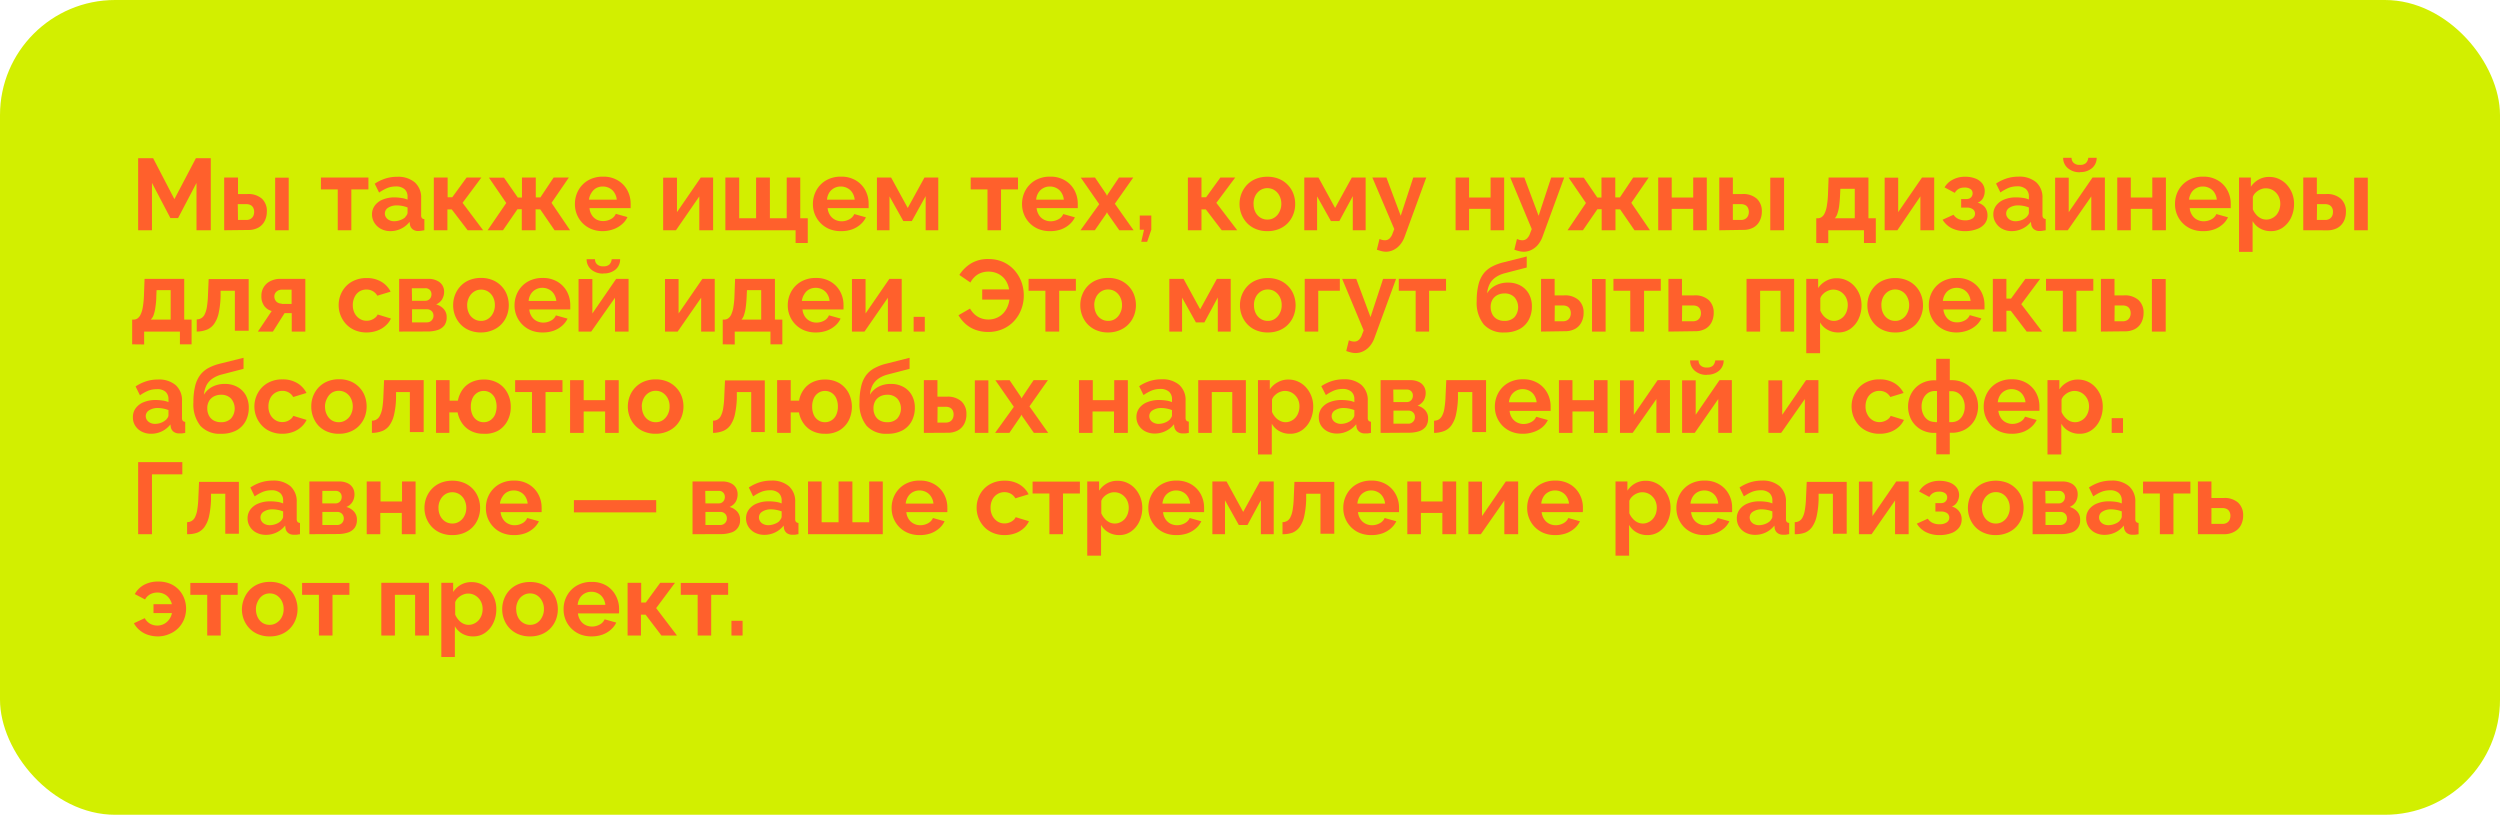 <?xml version="1.0" encoding="UTF-8"?> <svg xmlns="http://www.w3.org/2000/svg" viewBox="0 0 542.86 176.92"><defs><style>.cls-1{fill:#d2ef00;}.cls-2{fill:#ff602c;}</style></defs><g id="Слой_2" data-name="Слой 2"><g id="Слой_2-2" data-name="Слой 2"><rect class="cls-1" width="542.86" height="176.92" rx="25"></rect><path class="cls-2" d="M42.67,50V39.72l-4,7.63H37l-4-7.63V50h-3V34.35h3.25l4.62,8.89,4.67-8.89h3.23V50Z"></path><path class="cls-2" d="M48.68,50V38.55h3v3.59h2a4.43,4.43,0,0,1,3.19,1A3.62,3.62,0,0,1,57.94,46,4.38,4.38,0,0,1,57.47,48a3.4,3.4,0,0,1-1.38,1.43,4.5,4.5,0,0,1-2.24.51Zm3-2.24h1.76a1.81,1.81,0,0,0,1-.24,1.52,1.52,0,0,0,.56-.62,2.11,2.11,0,0,0,.19-.89,1.93,1.93,0,0,0-.18-.85,1.37,1.37,0,0,0-.56-.61,2,2,0,0,0-1-.22H51.63ZM59.75,50V38.58h2.94V50Z"></path><path class="cls-2" d="M73.34,50V41.13H69.69V38.55H80v2.58H76.29V50Z"></path><path class="cls-2" d="M80.78,46.61a3.16,3.16,0,0,1,.63-2,3.93,3.93,0,0,1,1.74-1.29,6.71,6.71,0,0,1,2.58-.46A10.61,10.61,0,0,1,87.2,43a5,5,0,0,1,1.3.35v-.61a2.12,2.12,0,0,0-.65-1.66,2.77,2.77,0,0,0-1.92-.59,5,5,0,0,0-1.81.33,9.44,9.44,0,0,0-1.8,1l-.95-1.93a9.49,9.49,0,0,1,2.34-1.13,8.4,8.4,0,0,1,2.52-.37,5.58,5.58,0,0,1,3.84,1.21,4.38,4.38,0,0,1,1.38,3.47v3.63a1,1,0,0,0,.16.65.76.76,0,0,0,.54.23V50l-.71.11a4.31,4.31,0,0,1-.54.05,1.92,1.92,0,0,1-1.33-.4,1.66,1.66,0,0,1-.56-1l-.07-.59a5.18,5.18,0,0,1-1.87,1.5,5.35,5.35,0,0,1-2.29.52,4.42,4.42,0,0,1-2-.46,3.68,3.68,0,0,1-1.44-1.29A3.36,3.36,0,0,1,80.78,46.61Zm7.17.57a3.14,3.14,0,0,0,.4-.52.92.92,0,0,0,.15-.47V45.05a6.33,6.33,0,0,0-1.14-.33,6.12,6.12,0,0,0-1.17-.12,3.39,3.39,0,0,0-1.88.49,1.47,1.47,0,0,0-.74,1.27,1.53,1.53,0,0,0,.24.82,1.8,1.8,0,0,0,.71.62,2.35,2.35,0,0,0,1.1.24,3.7,3.7,0,0,0,1.3-.25A3.19,3.19,0,0,0,88,47.18Z"></path><path class="cls-2" d="M94.2,50V38.55h3v4.29h1l3.12-4.29h3.21l-4.09,5.5L104.91,50h-3.36l-3.46-4.53h-.94V50Z"></path><path class="cls-2" d="M105.88,50l4.05-5.92-3.76-5.5h3.27l3,4.32h.9V38.55h3v4.32h1l2.88-4.32h3.3l-3.76,5.5L123.79,50h-3.37l-3.12-4.55h-1V50h-3V45.42h-.93L109.22,50Z"></path><path class="cls-2" d="M130.92,50.19a6.49,6.49,0,0,1-2.51-.46,5.74,5.74,0,0,1-1.92-1.29,5.85,5.85,0,0,1-1.65-4.1,6.12,6.12,0,0,1,.74-3,5.7,5.7,0,0,1,2.11-2.17,6.3,6.3,0,0,1,3.25-.81,6,6,0,0,1,3.23.82,5.52,5.52,0,0,1,2.06,2.15,6.15,6.15,0,0,1,.71,2.89,4.7,4.7,0,0,1,0,.53c0,.19,0,.33,0,.45H128a3.39,3.39,0,0,0,.51,1.51,2.84,2.84,0,0,0,1.1,1A3.13,3.13,0,0,0,131,48a3.48,3.48,0,0,0,1.66-.43,2.28,2.28,0,0,0,1.06-1.14l2.53.71a4.61,4.61,0,0,1-1.2,1.56,5.73,5.73,0,0,1-1.83,1.07A6.94,6.94,0,0,1,130.92,50.19Zm-3-6.84h6a3.26,3.26,0,0,0-.5-1.49,2.72,2.72,0,0,0-1.06-1,3,3,0,0,0-1.48-.36,2.93,2.93,0,0,0-1.44.36,2.77,2.77,0,0,0-1,1A3.26,3.26,0,0,0,127.9,43.35Z"></path><path class="cls-2" d="M144,50V38.58H147v7.49l5.17-7.52h2.68V50h-3V42.65L146.78,50Z"></path><path class="cls-2" d="M172.76,52.77V50H157.51V38.55h3V47.4h3.67V38.55h3V47.4h3.65V38.55h2.94V47.4h1.63v5.37Z"></path><path class="cls-2" d="M182.59,50.19a6.52,6.52,0,0,1-2.51-.46,5.8,5.8,0,0,1-3.56-5.39,6.12,6.12,0,0,1,.74-3,5.63,5.63,0,0,1,2.11-2.17,6.3,6.3,0,0,1,3.25-.81,6.06,6.06,0,0,1,3.23.82,5.59,5.59,0,0,1,2.06,2.15,6.15,6.15,0,0,1,.71,2.89c0,.18,0,.35,0,.53s0,.33,0,.45h-8.9a3.27,3.27,0,0,0,.51,1.51,2.77,2.77,0,0,0,1.1,1,3.12,3.12,0,0,0,1.44.34,3.45,3.45,0,0,0,1.66-.43,2.3,2.3,0,0,0,1.07-1.14l2.53.71a4.74,4.74,0,0,1-1.2,1.56,5.67,5.67,0,0,1-1.84,1.07A6.9,6.9,0,0,1,182.59,50.19Zm-3-6.84h6a3.38,3.38,0,0,0-.5-1.49,2.68,2.68,0,0,0-1.07-1,3,3,0,0,0-1.47-.36,2.9,2.9,0,0,0-1.44.36,2.87,2.87,0,0,0-1.06,1A3.37,3.37,0,0,0,179.58,43.35Z"></path><path class="cls-2" d="M190.42,50V38.55h3.08l3.61,6.61,3.63-6.61h3V50H201V42.59L198,48h-1.85l-3-5.36V50Z"></path><path class="cls-2" d="M214.43,50V41.13h-3.65V38.55h10.27v2.58h-3.68V50Z"></path><path class="cls-2" d="M228,50.19a6.47,6.47,0,0,1-2.5-.46,5.74,5.74,0,0,1-1.92-1.29,5.82,5.82,0,0,1-1.22-1.87,6,6,0,0,1-.43-2.23,6.12,6.12,0,0,1,.74-3,5.7,5.7,0,0,1,2.11-2.17,6.3,6.3,0,0,1,3.25-.81,6,6,0,0,1,3.23.82,5.52,5.52,0,0,1,2.06,2.15,6.15,6.15,0,0,1,.71,2.89,4.7,4.7,0,0,1,0,.53c0,.19,0,.33,0,.45H225.1a3.39,3.39,0,0,0,.51,1.51,2.84,2.84,0,0,0,1.1,1,3.13,3.13,0,0,0,1.45.34,3.51,3.51,0,0,0,1.66-.43,2.28,2.28,0,0,0,1.06-1.14l2.53.71a4.74,4.74,0,0,1-1.2,1.56,5.73,5.73,0,0,1-1.83,1.07A7,7,0,0,1,228,50.19Zm-3-6.84h6a3.38,3.38,0,0,0-.5-1.49,2.72,2.72,0,0,0-1.06-1,3,3,0,0,0-1.48-.36,2.9,2.9,0,0,0-1.44.36,2.77,2.77,0,0,0-1.05,1A3.26,3.26,0,0,0,225,43.35Z"></path><path class="cls-2" d="M237.77,38.55l2.42,3.58.18.39.21-.39,2.4-3.58h3.1l-4,5.69L246.15,50h-3.1l-2.49-3.55-.19-.37-.18.37L237.73,50h-3.11l4.07-5.66-4-5.76Z"></path><path class="cls-2" d="M247.82,52.5l.6-2.62h-.93V46.8H250v3.08l-.9,2.62Z"></path><path class="cls-2" d="M257.94,50V38.55h2.95v4.29h1L265,38.55h3.22l-4.1,5.5L268.66,50h-3.37l-3.45-4.53h-.95V50Z"></path><path class="cls-2" d="M275.21,50.19a6.38,6.38,0,0,1-2.53-.47,5.52,5.52,0,0,1-1.9-1.29,5.85,5.85,0,0,1-1.2-1.89,6.06,6.06,0,0,1-.42-2.24,6.18,6.18,0,0,1,.42-2.27,5.85,5.85,0,0,1,1.2-1.89,5.52,5.52,0,0,1,1.9-1.29,6.56,6.56,0,0,1,2.53-.47,6.47,6.47,0,0,1,2.52.47,5.59,5.59,0,0,1,3.1,3.18,6.17,6.17,0,0,1,.41,2.27,6.06,6.06,0,0,1-.41,2.24,5.63,5.63,0,0,1-1.18,1.89,5.56,5.56,0,0,1-1.91,1.29A6.38,6.38,0,0,1,275.21,50.19Zm-3-5.89a3.83,3.83,0,0,0,.39,1.76,3,3,0,0,0,1.08,1.19,2.82,2.82,0,0,0,1.54.43,2.68,2.68,0,0,0,1.52-.44A3,3,0,0,0,277.82,46a3.68,3.68,0,0,0,.41-1.75,3.73,3.73,0,0,0-.41-1.75,3,3,0,0,0-1.09-1.21,2.91,2.91,0,0,0-3.06,0,3.17,3.17,0,0,0-1.08,1.21A3.8,3.8,0,0,0,272.2,44.3Z"></path><path class="cls-2" d="M283.22,50V38.55h3.08l3.61,6.61,3.63-6.61h3V50h-2.79V42.59L290.83,48H289l-3-5.36V50Z"></path><path class="cls-2" d="M301,54.66a4.22,4.22,0,0,1-.93-.11,10.52,10.52,0,0,1-1.09-.33l.57-2.33a3.66,3.66,0,0,0,.63.22,2.7,2.7,0,0,0,.54.06,1.46,1.46,0,0,0,1-.37,2.79,2.79,0,0,0,.69-1.16l.35-.9L298,38.55h3.05l3.11,8.31,2.72-8.31h2.82L305,51.42a5.71,5.71,0,0,1-1,1.75,4.36,4.36,0,0,1-1.41,1.1A3.69,3.69,0,0,1,301,54.66Z"></path><path class="cls-2" d="M316.07,50V38.55H319v4.34h4.67V38.55h2.95V50h-2.95V45.35H319V50Z"></path><path class="cls-2" d="M330.85,54.66a4.22,4.22,0,0,1-.93-.11,10.52,10.52,0,0,1-1.09-.33l.57-2.33a3.66,3.66,0,0,0,.63.22,2.61,2.61,0,0,0,.53.06,1.43,1.43,0,0,0,1-.37,2.7,2.7,0,0,0,.7-1.16l.35-.9-4.67-11.19H331l3.1,8.31,2.73-8.31h2.82l-4.71,12.87a5.71,5.71,0,0,1-1,1.75,4.36,4.36,0,0,1-1.41,1.1A3.72,3.72,0,0,1,330.85,54.66Z"></path><path class="cls-2" d="M340.38,50l4-5.92-3.76-5.5h3.28l2.95,4.32h.9V38.55h3v4.32h1l2.89-4.32H358l-3.77,5.5L358.28,50h-3.36l-3.13-4.55h-1V50h-3V45.42h-.92L343.72,50Z"></path><path class="cls-2" d="M360.07,50V38.55H363v4.34h4.67V38.55h2.95V50h-2.95V45.35H363V50Z"></path><path class="cls-2" d="M373.33,50V38.55h2.95v3.59h2a4.43,4.43,0,0,1,3.19,1,3.62,3.62,0,0,1,1.1,2.77,4.38,4.38,0,0,1-.47,2.07,3.37,3.37,0,0,1-1.37,1.43,4.54,4.54,0,0,1-2.25.51Zm2.95-2.24H378a1.81,1.81,0,0,0,1-.24,1.45,1.45,0,0,0,.56-.62,2,2,0,0,0,.19-.89,1.93,1.93,0,0,0-.18-.85,1.37,1.37,0,0,0-.56-.61,2,2,0,0,0-1-.22h-1.74ZM384.4,50V38.58h3V50Z"></path><path class="cls-2" d="M394.39,52.77V47.4h.3a1.54,1.54,0,0,0,.83-.24,2,2,0,0,0,.68-.82,5.58,5.58,0,0,0,.48-1.59,19.36,19.36,0,0,0,.26-2.61l.13-3.59h8.65V47.4h1.6v5.37h-2.57V50H397v2.8Zm4-5.37h4.36V41h-3.13l-.06,1.41c-.05.95-.12,1.75-.21,2.41a7.86,7.86,0,0,1-.38,1.6A2.33,2.33,0,0,1,398.41,47.4Z"></path><path class="cls-2" d="M409.24,50V38.58h2.94v7.49l5.17-7.52H420V50h-3V42.65L412,50Z"></path><path class="cls-2" d="M426.83,50.19a6.5,6.5,0,0,1-3.08-.66,5,5,0,0,1-1.93-1.82l2.38-1.08a2.52,2.52,0,0,0,1,.89,3.27,3.27,0,0,0,1.51.32,2.72,2.72,0,0,0,1.6-.4,1.25,1.25,0,0,0,.56-1,1.19,1.19,0,0,0-.47-1,2.16,2.16,0,0,0-1.36-.36h-1.19V43.22H427a1.47,1.47,0,0,0,.72-.16,1.17,1.17,0,0,0,.46-.45,1.23,1.23,0,0,0,.16-.65,1.08,1.08,0,0,0-.42-.88,2.17,2.17,0,0,0-1.36-.35,2.5,2.5,0,0,0-1.26.29,2.29,2.29,0,0,0-.83.86l-2.22-1.19A4.31,4.31,0,0,1,424.05,39a5.55,5.55,0,0,1,2.7-.62,5.86,5.86,0,0,1,2.16.37,3.46,3.46,0,0,1,1.51,1.07,2.73,2.73,0,0,1,.55,1.75,3.13,3.13,0,0,1-.36,1.44,2.22,2.22,0,0,1-1.18,1,3,3,0,0,1,1.6,1,2.91,2.91,0,0,1,.54,1.75,2.8,2.8,0,0,1-.62,1.84,3.67,3.67,0,0,1-1.67,1.14A7.08,7.08,0,0,1,426.83,50.19Z"></path><path class="cls-2" d="M432.84,46.61a3.16,3.16,0,0,1,.63-2,4,4,0,0,1,1.75-1.29,6.62,6.62,0,0,1,2.57-.46,10.5,10.5,0,0,1,1.47.11,4.9,4.9,0,0,1,1.3.35v-.61a2.09,2.09,0,0,0-.65-1.66,2.77,2.77,0,0,0-1.92-.59,5,5,0,0,0-1.81.33,9.44,9.44,0,0,0-1.8,1l-.95-1.93a9.55,9.55,0,0,1,2.35-1.13,8.4,8.4,0,0,1,2.52-.37,5.61,5.61,0,0,1,3.84,1.21,4.41,4.41,0,0,1,1.37,3.47v3.63a1,1,0,0,0,.17.65.73.73,0,0,0,.53.23V50l-.71.11a4,4,0,0,1-.54.05,1.92,1.92,0,0,1-1.33-.4,1.66,1.66,0,0,1-.56-1l-.07-.59a5.18,5.18,0,0,1-1.87,1.5,5.35,5.35,0,0,1-2.29.52,4.45,4.45,0,0,1-2-.46,3.58,3.58,0,0,1-1.43-1.29A3.29,3.29,0,0,1,432.84,46.61Zm7.17.57a2.68,2.68,0,0,0,.4-.52.92.92,0,0,0,.15-.47V45.05a6.33,6.33,0,0,0-1.14-.33,6.12,6.12,0,0,0-1.17-.12,3.39,3.39,0,0,0-1.88.49,1.46,1.46,0,0,0-.49,2.09,1.7,1.7,0,0,0,.7.62,2.35,2.35,0,0,0,1.1.24,3.7,3.7,0,0,0,1.3-.25A3.19,3.19,0,0,0,440,47.18Z"></path><path class="cls-2" d="M446.26,50V38.58h2.95v7.49l5.17-7.52h2.68V50h-2.95V42.65L449,50Zm5.41-12.6A3.84,3.84,0,0,1,449,36.5a2.9,2.9,0,0,1-1-2.24h1.83a1.48,1.48,0,0,0,.44,1.1,1.83,1.83,0,0,0,1.36.44,1.78,1.78,0,0,0,1.33-.41,1.88,1.88,0,0,0,.5-1.13h1.82a2.89,2.89,0,0,1-1,2.24A3.89,3.89,0,0,1,451.67,37.37Z"></path><path class="cls-2" d="M459.75,50V38.55h2.94v4.34h4.67V38.55h2.95V50h-2.95V45.35h-4.67V50Z"></path><path class="cls-2" d="M478.36,50.19a6.49,6.49,0,0,1-2.51-.46,5.73,5.73,0,0,1-3.13-3.16,5.79,5.79,0,0,1-.43-2.23,6.12,6.12,0,0,1,.73-3,5.66,5.66,0,0,1,2.12-2.17,6.23,6.23,0,0,1,3.24-.81,6,6,0,0,1,3.23.82,5.45,5.45,0,0,1,2.06,2.15,6,6,0,0,1,.72,2.89,4.71,4.71,0,0,1,0,.53c0,.19,0,.33,0,.45h-8.91a3.28,3.28,0,0,0,.52,1.51,2.71,2.71,0,0,0,1.1,1,3.06,3.06,0,0,0,1.44.34,3.48,3.48,0,0,0,1.66-.43,2.3,2.3,0,0,0,1.07-1.14l2.53.71a4.74,4.74,0,0,1-1.2,1.56,5.78,5.78,0,0,1-1.84,1.07A6.9,6.9,0,0,1,478.36,50.19Zm-3-6.84h6a3.37,3.37,0,0,0-.49-1.49,2.75,2.75,0,0,0-1.07-1,3,3,0,0,0-1.47-.36,2.9,2.9,0,0,0-1.44.36,2.72,2.72,0,0,0-1.06,1A3.38,3.38,0,0,0,475.34,43.35Z"></path><path class="cls-2" d="M493.1,50.19a4.59,4.59,0,0,1-2.37-.6A4.13,4.13,0,0,1,489.14,48v6.69h-2.95V38.55h2.57v2A4.85,4.85,0,0,1,490.44,39a4.5,4.5,0,0,1,2.31-.58,4.92,4.92,0,0,1,2.14.46,5.16,5.16,0,0,1,1.71,1.27A6.11,6.11,0,0,1,497.73,42a6.27,6.27,0,0,1,.41,2.27,6.88,6.88,0,0,1-.65,3,5.46,5.46,0,0,1-1.79,2.14A4.39,4.39,0,0,1,493.1,50.19Zm-1-2.51a2.65,2.65,0,0,0,1.23-.28,2.94,2.94,0,0,0,1-.76,3.49,3.49,0,0,0,.61-1.1,4,4,0,0,0,.21-1.29,3.72,3.72,0,0,0-.23-1.31,3.13,3.13,0,0,0-.67-1.07,3.05,3.05,0,0,0-1-.72,3,3,0,0,0-1.27-.26,2.57,2.57,0,0,0-.85.14,3.41,3.41,0,0,0-.82.39,3.63,3.63,0,0,0-.69.6,2.18,2.18,0,0,0-.43.75v2.68a4,4,0,0,0,.71,1.14,3.26,3.26,0,0,0,1,.8A2.63,2.63,0,0,0,492.11,47.68Z"></path><path class="cls-2" d="M500.14,50V38.55h2.95v3.59h2a4.45,4.45,0,0,1,3.19,1A3.66,3.66,0,0,1,509.4,46a4.51,4.51,0,0,1-.47,2.07,3.46,3.46,0,0,1-1.38,1.43,4.5,4.5,0,0,1-2.24.51Zm2.95-2.24h1.76a1.81,1.81,0,0,0,1-.24,1.59,1.59,0,0,0,.56-.62,2.11,2.11,0,0,0,.18-.89,1.93,1.93,0,0,0-.17-.85,1.43,1.43,0,0,0-.56-.61,2,2,0,0,0-1-.22h-1.73ZM511.2,50V38.58h2.95V50Z"></path><path class="cls-2" d="M28.7,74.77V69.4H29a1.54,1.54,0,0,0,.83-.24,2.06,2.06,0,0,0,.68-.82A5.58,5.58,0,0,0,31,66.75a19.36,19.36,0,0,0,.26-2.61l.13-3.59H40V69.4h1.6v5.37H39.07V72H31.3v2.8Zm4-5.37h4.36V63H34l-.06,1.41c0,1-.12,1.75-.21,2.41a7.86,7.86,0,0,1-.38,1.6A2.44,2.44,0,0,1,32.73,69.4Z"></path><path class="cls-2" d="M42.72,72V69.35a1.85,1.85,0,0,0,1.68-1,5.49,5.49,0,0,0,.51-1.59,19.92,19.92,0,0,0,.25-2.63l.15-3.53H54V71.82H51V63.13h-3.1l0,1.3a19.68,19.68,0,0,1-.44,3.66,6.42,6.42,0,0,1-1,2.29,3.56,3.56,0,0,1-1.55,1.21A6.24,6.24,0,0,1,42.72,72Z"></path><path class="cls-2" d="M56,72,59,67.53a2.9,2.9,0,0,1-1.63-1.11,3.5,3.5,0,0,1-.61-2.16,3.47,3.47,0,0,1,2-3.24,4.7,4.7,0,0,1,2.13-.47H66.3V72H63.35V68H61.79L59.26,72Zm5.15-6h2.17v-3.1H61.29a1.77,1.77,0,0,0-1.26.43,1.41,1.41,0,0,0-.46,1.1A1.64,1.64,0,0,0,60,65.48,1.56,1.56,0,0,0,61.18,65.92Z"></path><path class="cls-2" d="M79.63,72.19a6.41,6.41,0,0,1-2.53-.47,5.54,5.54,0,0,1-1.91-1.3,6,6,0,0,1-1.65-4.15,6,6,0,0,1,.74-2.94,5.56,5.56,0,0,1,2.1-2.15,6.32,6.32,0,0,1,3.23-.8,6.07,6.07,0,0,1,3.21.81,5.22,5.22,0,0,1,2,2.14l-2.89.88a2.59,2.59,0,0,0-1-1,2.72,2.72,0,0,0-1.36-.34,2.89,2.89,0,0,0-1.53.42A3,3,0,0,0,77,64.49a3.9,3.9,0,0,0-.39,1.79A3.67,3.67,0,0,0,77,68a3.13,3.13,0,0,0,1.09,1.21,2.7,2.7,0,0,0,1.52.44,2.77,2.77,0,0,0,1-.17,2.86,2.86,0,0,0,.85-.49,1.84,1.84,0,0,0,.55-.7l2.88.88a4.61,4.61,0,0,1-1.16,1.54,5.39,5.39,0,0,1-1.78,1.07A6.64,6.64,0,0,1,79.63,72.19Z"></path><path class="cls-2" d="M86.67,72V60.55H93.1A4.09,4.09,0,0,1,95,61a2.57,2.57,0,0,1,1.09,1,2.67,2.67,0,0,1,.35,1.35A3.26,3.26,0,0,1,96,65,2.81,2.81,0,0,1,94.7,66.1a3.41,3.41,0,0,1,1.65,1,2.53,2.53,0,0,1,.64,1.8,2.93,2.93,0,0,1-.5,1.76,3,3,0,0,1-1.46,1,7.07,7.07,0,0,1-2.24.32Zm2.8-6.69h2.88a1.27,1.27,0,0,0,.7-.19,1.3,1.3,0,0,0,.48-.51,1.54,1.54,0,0,0,.16-.71,1.31,1.31,0,0,0-.36-.94,1.27,1.27,0,0,0-1-.37h-2.9Zm0,4.69H92.7a1.4,1.4,0,0,0,.73-.19,1.41,1.41,0,0,0,.51-.52,1.39,1.39,0,0,0,.19-.72,1.5,1.5,0,0,0-.17-.72,1.33,1.33,0,0,0-.5-.5,1.38,1.38,0,0,0-.74-.19H89.47Z"></path><path class="cls-2" d="M104.45,72.19a6.38,6.38,0,0,1-2.53-.47,5.42,5.42,0,0,1-1.9-1.29,5.85,5.85,0,0,1-1.2-1.89,6.06,6.06,0,0,1-.42-2.24A6.18,6.18,0,0,1,98.82,64a5.85,5.85,0,0,1,1.2-1.89,5.42,5.42,0,0,1,1.9-1.29,6.56,6.56,0,0,1,2.53-.47,6.47,6.47,0,0,1,2.52.47,5.61,5.61,0,0,1,1.9,1.29,5.53,5.53,0,0,1,1.2,1.89,6.39,6.39,0,0,1,.41,2.27,6.27,6.27,0,0,1-.41,2.24,5.66,5.66,0,0,1-1.19,1.89,5.42,5.42,0,0,1-1.9,1.29A6.38,6.38,0,0,1,104.45,72.19Zm-3-5.89a3.83,3.83,0,0,0,.39,1.76,3,3,0,0,0,1.08,1.19,2.79,2.79,0,0,0,1.54.43,2.7,2.7,0,0,0,1.52-.44A3.13,3.13,0,0,0,107.06,68a3.67,3.67,0,0,0,.4-1.75,3.73,3.73,0,0,0-.4-1.75A3.13,3.13,0,0,0,106,63.32a2.77,2.77,0,0,0-1.52-.43,2.72,2.72,0,0,0-1.54.44,3.1,3.1,0,0,0-1.08,1.21A3.8,3.8,0,0,0,101.44,66.3Z"></path><path class="cls-2" d="M117.8,72.19a6.52,6.52,0,0,1-2.51-.46,5.8,5.8,0,0,1-3.56-5.39,6.12,6.12,0,0,1,.74-3,5.63,5.63,0,0,1,2.11-2.17,6.3,6.3,0,0,1,3.25-.81,6.06,6.06,0,0,1,3.23.82,5.59,5.59,0,0,1,2.06,2.15,6.15,6.15,0,0,1,.71,2.89c0,.18,0,.35,0,.53s0,.33,0,.45h-8.9a3.27,3.27,0,0,0,.51,1.51,2.77,2.77,0,0,0,1.1,1,3.12,3.12,0,0,0,1.44.34,3.45,3.45,0,0,0,1.66-.43,2.3,2.3,0,0,0,1.07-1.14l2.53.71a4.74,4.74,0,0,1-1.2,1.56,5.67,5.67,0,0,1-1.84,1.07A6.9,6.9,0,0,1,117.8,72.19Zm-3-6.84h6a3.38,3.38,0,0,0-.5-1.49,2.68,2.68,0,0,0-1.07-1,3,3,0,0,0-1.47-.36,2.9,2.9,0,0,0-1.44.36,2.87,2.87,0,0,0-1.06,1A3.37,3.37,0,0,0,114.79,65.35Z"></path><path class="cls-2" d="M125.63,72V60.58h3v7.49l5.17-7.52h2.69V72h-2.95V64.65L128.38,72Zm5.42-12.6a3.87,3.87,0,0,1-2.67-.87,2.89,2.89,0,0,1-1-2.24h1.82a1.48,1.48,0,0,0,.44,1.1,1.85,1.85,0,0,0,1.37.44,1.8,1.8,0,0,0,1.33-.41,1.93,1.93,0,0,0,.49-1.13h1.83a2.87,2.87,0,0,1-1,2.24A3.86,3.86,0,0,1,131.05,59.37Z"></path><path class="cls-2" d="M144.4,72V60.58h2.95v7.49l5.17-7.52h2.68V72h-2.95V64.65L147.15,72Z"></path><path class="cls-2" d="M156.94,74.77V69.4h.31a1.51,1.51,0,0,0,.82-.24,2,2,0,0,0,.69-.82,5.92,5.92,0,0,0,.48-1.59,19.58,19.58,0,0,0,.25-2.61l.13-3.59h8.65V69.4h1.61v5.37H167.3V72h-7.76v2.8Zm4-5.37h4.35V63H162.2l-.07,1.41a22.8,22.8,0,0,1-.21,2.41,7.93,7.93,0,0,1-.37,1.6A2.44,2.44,0,0,1,161,69.4Z"></path><path class="cls-2" d="M177.14,72.19a6.49,6.49,0,0,1-2.51-.46,5.74,5.74,0,0,1-1.92-1.29,5.85,5.85,0,0,1-1.65-4.1,6.12,6.12,0,0,1,.74-3,5.7,5.7,0,0,1,2.11-2.17,6.3,6.3,0,0,1,3.25-.81,6,6,0,0,1,3.23.82,5.52,5.52,0,0,1,2.06,2.15,6,6,0,0,1,.71,2.89,4.7,4.7,0,0,1,0,.53c0,.19,0,.33,0,.45h-8.91a3.39,3.39,0,0,0,.51,1.51,2.8,2.8,0,0,0,1.11,1,3.06,3.06,0,0,0,1.44.34,3.48,3.48,0,0,0,1.66-.43A2.28,2.28,0,0,0,180,68.47l2.53.71a4.58,4.58,0,0,1-1.19,1.56,5.78,5.78,0,0,1-1.84,1.07A6.94,6.94,0,0,1,177.14,72.19Zm-3-6.84h6a3.37,3.37,0,0,0-.49-1.49,2.82,2.82,0,0,0-1.07-1,3,3,0,0,0-1.48-.36,3,3,0,0,0-1.44.36,2.77,2.77,0,0,0-1,1A3.38,3.38,0,0,0,174.12,65.35Z"></path><path class="cls-2" d="M185,72V60.58h2.95v7.49l5.17-7.52h2.68V72h-3V64.65L187.72,72Z"></path><path class="cls-2" d="M198.39,72V68.8h2.42V72Z"></path><path class="cls-2" d="M214.58,72.08a7.9,7.9,0,0,1-2.73-.45,6.67,6.67,0,0,1-2.15-1.26,7.72,7.72,0,0,1-1.57-1.92L210.64,67a5,5,0,0,0,1,1.27,4.25,4.25,0,0,0,1.35.82,4.61,4.61,0,0,0,1.62.29,4.46,4.46,0,0,0,1.92-.41A4.23,4.23,0,0,0,218,67.87a5.12,5.12,0,0,0,.92-1.65,5.86,5.86,0,0,0,.32-2l1.23.84h-7.19V62.84h7.13l-1.19.82a6.25,6.25,0,0,0-.35-1.78,4.64,4.64,0,0,0-.9-1.52,4.53,4.53,0,0,0-1.43-1,4.67,4.67,0,0,0-1.92-.38,4.6,4.6,0,0,0-1.58.27,3.86,3.86,0,0,0-1.32.8,4.75,4.75,0,0,0-1,1.3l-2.4-1.65a8,8,0,0,1,2.45-2.45,7.05,7.05,0,0,1,3.84-1,7.69,7.69,0,0,1,3.26.66,7.35,7.35,0,0,1,2.42,1.78,8.14,8.14,0,0,1,1.51,2.53,8.56,8.56,0,0,1,.51,2.93,8.41,8.41,0,0,1-.54,3,7.75,7.75,0,0,1-1.56,2.55,7.29,7.29,0,0,1-2.45,1.74A7.67,7.67,0,0,1,214.58,72.08Z"></path><path class="cls-2" d="M227,72V63.13h-3.65V60.55h10.27v2.58H230V72Z"></path><path class="cls-2" d="M240.63,72.19a6.38,6.38,0,0,1-2.53-.47,5.46,5.46,0,0,1-1.91-1.29A5.66,5.66,0,0,1,235,68.54a6.06,6.06,0,0,1-.42-2.24A6.18,6.18,0,0,1,235,64a5.66,5.66,0,0,1,1.19-1.89,5.46,5.46,0,0,1,1.91-1.29,6.56,6.56,0,0,1,2.53-.47,6.47,6.47,0,0,1,2.52.47,5.61,5.61,0,0,1,1.9,1.29,5.53,5.53,0,0,1,1.2,1.89,6.39,6.39,0,0,1,.41,2.27,6.27,6.27,0,0,1-.41,2.24,5.66,5.66,0,0,1-1.19,1.89,5.42,5.42,0,0,1-1.9,1.29A6.38,6.38,0,0,1,240.63,72.19Zm-3-5.89a3.84,3.84,0,0,0,.4,1.76,2.9,2.9,0,0,0,1.08,1.19,2.79,2.79,0,0,0,1.54.43,2.72,2.72,0,0,0,1.52-.44A3.1,3.1,0,0,0,243.23,68a3.56,3.56,0,0,0,.41-1.75,3.62,3.62,0,0,0-.41-1.75,3.1,3.1,0,0,0-1.08-1.21,2.8,2.8,0,0,0-1.52-.43,2.72,2.72,0,0,0-1.54.44A3,3,0,0,0,238,64.54,3.81,3.81,0,0,0,237.61,66.3Z"></path><path class="cls-2" d="M253.91,72V60.55H257l3.61,6.61,3.63-6.61h3V72h-2.8V64.59L261.53,70h-1.85l-3-5.36V72Z"></path><path class="cls-2" d="M275.3,72.19a6.38,6.38,0,0,1-2.53-.47,5.42,5.42,0,0,1-1.9-1.29,5.85,5.85,0,0,1-1.2-1.89,6.06,6.06,0,0,1-.42-2.24,6.18,6.18,0,0,1,.42-2.27,5.85,5.85,0,0,1,1.2-1.89,5.42,5.42,0,0,1,1.9-1.29,6.56,6.56,0,0,1,2.53-.47,6.47,6.47,0,0,1,2.52.47,5.61,5.61,0,0,1,1.9,1.29,5.53,5.53,0,0,1,1.2,1.89,6.39,6.39,0,0,1,.41,2.27,6.27,6.27,0,0,1-.41,2.24,5.66,5.66,0,0,1-1.19,1.89,5.42,5.42,0,0,1-1.9,1.29A6.38,6.38,0,0,1,275.3,72.19Zm-3-5.89a3.83,3.83,0,0,0,.39,1.76,3,3,0,0,0,1.08,1.19,2.79,2.79,0,0,0,1.54.43,2.7,2.7,0,0,0,1.52-.44A3.21,3.21,0,0,0,277.91,68a3.67,3.67,0,0,0,.4-1.75,3.73,3.73,0,0,0-.4-1.75,3.21,3.21,0,0,0-1.09-1.21,2.77,2.77,0,0,0-1.52-.43,2.72,2.72,0,0,0-1.54.44,3.1,3.1,0,0,0-1.08,1.21A3.8,3.8,0,0,0,272.29,66.3Z"></path><path class="cls-2" d="M283.31,72V60.55h7.63v2.58h-4.69V72Z"></path><path class="cls-2" d="M294.35,76.66a4.22,4.22,0,0,1-.93-.11,10.52,10.52,0,0,1-1.09-.33l.57-2.33a3.66,3.66,0,0,0,.63.22,2.61,2.61,0,0,0,.53.06,1.43,1.43,0,0,0,1-.37,2.7,2.7,0,0,0,.7-1.16l.35-.9-4.67-11.19h3.06l3.1,8.31,2.73-8.31h2.82l-4.71,12.87a5.71,5.71,0,0,1-1,1.75,4.36,4.36,0,0,1-1.41,1.1A3.72,3.72,0,0,1,294.35,76.66Z"></path><path class="cls-2" d="M307.4,72V63.13h-3.66V60.55H314v2.58h-3.68V72Z"></path><path class="cls-2" d="M326.69,72.19a5.67,5.67,0,0,1-4.5-1.74,7.5,7.5,0,0,1-1.53-5.09,14.28,14.28,0,0,1,.38-3.55,6.45,6.45,0,0,1,1.1-2.39A5.62,5.62,0,0,1,324,57.88a10.91,10.91,0,0,1,2.57-.94l4.95-1.25,0,2.4-4.88,1.27a6.28,6.28,0,0,0-1.85.84,4.1,4.1,0,0,0-1.27,1.38,5.59,5.59,0,0,0-.6,2.12,4.67,4.67,0,0,1,1.8-1.7,5.67,5.67,0,0,1,2.77-.63,5.41,5.41,0,0,1,2.71.66A4.66,4.66,0,0,1,332,63.84a5.5,5.5,0,0,1,.64,2.7,6.06,6.06,0,0,1-.69,2.92,4.89,4.89,0,0,1-2,2A6.81,6.81,0,0,1,326.69,72.19Zm0-2.51a2.93,2.93,0,0,0,2.17-.81,3.33,3.33,0,0,0,0-4.32,2.89,2.89,0,0,0-2.18-.83,3.32,3.32,0,0,0-1.53.35,2.69,2.69,0,0,0-1.07,1,3.11,3.11,0,0,0-.39,1.6,3.34,3.34,0,0,0,.35,1.55,2.54,2.54,0,0,0,1,1.06A3.18,3.18,0,0,0,326.69,69.68Z"></path><path class="cls-2" d="M334.63,72V60.55h2.95v3.59h2a4.43,4.43,0,0,1,3.19,1,3.62,3.62,0,0,1,1.1,2.77,4.38,4.38,0,0,1-.47,2.07,3.37,3.37,0,0,1-1.37,1.43,4.54,4.54,0,0,1-2.25.51Zm2.95-2.24h1.76a1.81,1.81,0,0,0,1-.24,1.45,1.45,0,0,0,.56-.62,2,2,0,0,0,.19-.89,1.93,1.93,0,0,0-.18-.85,1.32,1.32,0,0,0-.56-.61,2,2,0,0,0-1-.22h-1.74ZM345.7,72V60.58h2.95V72Z"></path><path class="cls-2" d="M354,72V63.13h-3.65V60.55h10.28v2.58H357V72Z"></path><path class="cls-2" d="M362.29,72V60.55h2.94v3.59h2.62a4.41,4.41,0,0,1,3.17,1,3.66,3.66,0,0,1,1.1,2.77,4.5,4.5,0,0,1-.46,2.07,3.32,3.32,0,0,1-1.37,1.43,4.5,4.5,0,0,1-2.24.51Zm2.94-2.24h2.36a1.85,1.85,0,0,0,1-.24,1.54,1.54,0,0,0,.57-.62,2.11,2.11,0,0,0,.19-.89,1.93,1.93,0,0,0-.18-.85,1.37,1.37,0,0,0-.56-.61,2,2,0,0,0-1-.22h-2.34Z"></path><path class="cls-2" d="M379.25,72V60.55h10.34V72h-2.95V63.13H382.2V72Z"></path><path class="cls-2" d="M399.18,72.19a4.61,4.61,0,0,1-2.37-.6A4.13,4.13,0,0,1,395.22,70v6.69h-3V60.55h2.58v2A4.82,4.82,0,0,1,396.52,61a4.5,4.5,0,0,1,2.31-.58,4.92,4.92,0,0,1,2.14.46,5.16,5.16,0,0,1,1.71,1.27A6.11,6.11,0,0,1,403.81,64a6.27,6.27,0,0,1,.41,2.27,6.88,6.88,0,0,1-.65,3,5.44,5.44,0,0,1-1.78,2.14A4.45,4.45,0,0,1,399.18,72.19Zm-1-2.51a2.65,2.65,0,0,0,1.23-.28,2.94,2.94,0,0,0,1-.76,3.49,3.49,0,0,0,.61-1.1,4,4,0,0,0,.21-1.29,3.5,3.5,0,0,0-.23-1.31,3.13,3.13,0,0,0-.67-1.07,3.05,3.05,0,0,0-1-.72,3,3,0,0,0-1.27-.26,2.47,2.47,0,0,0-.84.14,3.48,3.48,0,0,0-.83.39,3.63,3.63,0,0,0-.69.6,2.18,2.18,0,0,0-.43.75v2.68a4.2,4.2,0,0,0,.71,1.14,3.37,3.37,0,0,0,1.05.8A2.63,2.63,0,0,0,398.19,69.68Z"></path><path class="cls-2" d="M411.54,72.19a6.38,6.38,0,0,1-2.53-.47,5.52,5.52,0,0,1-1.9-1.29,5.85,5.85,0,0,1-1.2-1.89,6.06,6.06,0,0,1-.42-2.24,6.18,6.18,0,0,1,.42-2.27,5.85,5.85,0,0,1,1.2-1.89,5.52,5.52,0,0,1,1.9-1.29,6.56,6.56,0,0,1,2.53-.47,6.47,6.47,0,0,1,2.52.47,5.59,5.59,0,0,1,3.1,3.18,6.17,6.17,0,0,1,.41,2.27,6.06,6.06,0,0,1-.41,2.24A5.63,5.63,0,0,1,416,70.43a5.56,5.56,0,0,1-1.91,1.29A6.34,6.34,0,0,1,411.54,72.19Zm-3-5.89a3.83,3.83,0,0,0,.39,1.76A3,3,0,0,0,410,69.25a2.82,2.82,0,0,0,1.54.43,2.68,2.68,0,0,0,1.52-.44A3,3,0,0,0,414.15,68a3.68,3.68,0,0,0,.41-1.75,3.73,3.73,0,0,0-.41-1.75,3,3,0,0,0-1.09-1.21,2.91,2.91,0,0,0-3.06,0,3.17,3.17,0,0,0-1.08,1.21A3.8,3.8,0,0,0,408.53,66.3Z"></path><path class="cls-2" d="M424.9,72.19a6.49,6.49,0,0,1-2.51-.46,5.74,5.74,0,0,1-1.92-1.29,5.78,5.78,0,0,1-1.64-4.1,6.12,6.12,0,0,1,.73-3,5.7,5.7,0,0,1,2.11-2.17,6.3,6.3,0,0,1,3.25-.81,6,6,0,0,1,3.23.82,5.52,5.52,0,0,1,2.06,2.15,6,6,0,0,1,.71,2.89,4.7,4.7,0,0,1,0,.53c0,.19,0,.33,0,.45H422a3.28,3.28,0,0,0,.52,1.51,2.71,2.71,0,0,0,1.1,1A3.06,3.06,0,0,0,425,70a3.48,3.48,0,0,0,1.66-.43,2.28,2.28,0,0,0,1.06-1.14l2.53.71a4.58,4.58,0,0,1-1.19,1.56,5.89,5.89,0,0,1-1.84,1.07A6.94,6.94,0,0,1,424.9,72.19Zm-3-6.84h6a3.37,3.37,0,0,0-.49-1.49,2.82,2.82,0,0,0-1.07-1,3,3,0,0,0-1.48-.36,3,3,0,0,0-1.44.36,2.77,2.77,0,0,0-1.05,1A3.38,3.38,0,0,0,421.88,65.35Z"></path><path class="cls-2" d="M432.73,72V60.55h2.95v4.29h1l3.12-4.29H443l-4.09,5.5L443.44,72h-3.36l-3.46-4.53h-.94V72Z"></path><path class="cls-2" d="M447.93,72V63.13h-3.65V60.55h10.27v2.58h-3.67V72Z"></path><path class="cls-2" d="M456.2,72V60.55h2.95v3.59h2a4.47,4.47,0,0,1,3.2,1A3.65,3.65,0,0,1,465.46,68,4.38,4.38,0,0,1,465,70a3.37,3.37,0,0,1-1.37,1.43,4.51,4.51,0,0,1-2.25.51Zm2.95-2.24h1.76a1.81,1.81,0,0,0,1-.24,1.45,1.45,0,0,0,.56-.62,2,2,0,0,0,.19-.89,1.93,1.93,0,0,0-.18-.85,1.32,1.32,0,0,0-.56-.61,2,2,0,0,0-1-.22h-1.74ZM467.27,72V60.58h3V72Z"></path><path class="cls-2" d="M28.86,90.61a3.16,3.16,0,0,1,.63-2,3.93,3.93,0,0,1,1.74-1.29,6.71,6.71,0,0,1,2.58-.46,10.61,10.61,0,0,1,1.47.11,5,5,0,0,1,1.3.35v-.61a2.12,2.12,0,0,0-.65-1.66A2.77,2.77,0,0,0,34,84.51a5,5,0,0,0-1.81.33,9.44,9.44,0,0,0-1.8,1l-.95-1.93a9.38,9.38,0,0,1,2.35-1.13,8.29,8.29,0,0,1,2.51-.37,5.58,5.58,0,0,1,3.84,1.21,4.38,4.38,0,0,1,1.38,3.47v3.63a1,1,0,0,0,.16.65.76.76,0,0,0,.54.23V94l-.71.11a4.31,4.31,0,0,1-.54,0,1.92,1.92,0,0,1-1.33-.4,1.66,1.66,0,0,1-.56-1L37,92.17a5.18,5.18,0,0,1-1.87,1.5,5.35,5.35,0,0,1-2.29.52,4.42,4.42,0,0,1-2.05-.46,3.58,3.58,0,0,1-1.43-1.29A3.29,3.29,0,0,1,28.86,90.61Zm7.17.57a3.14,3.14,0,0,0,.4-.52.92.92,0,0,0,.15-.47V89.05a6.33,6.33,0,0,0-1.14-.33,6.12,6.12,0,0,0-1.17-.12,3.39,3.39,0,0,0-1.88.49,1.47,1.47,0,0,0-.74,1.27,1.53,1.53,0,0,0,.24.82,1.8,1.8,0,0,0,.71.62,2.35,2.35,0,0,0,1.1.24,3.7,3.7,0,0,0,1.3-.25A3.19,3.19,0,0,0,36,91.18Z"></path><path class="cls-2" d="M48,94.19a5.67,5.67,0,0,1-4.5-1.74A7.5,7.5,0,0,1,42,87.36a14.28,14.28,0,0,1,.38-3.55,6.45,6.45,0,0,1,1.1-2.39,5.62,5.62,0,0,1,1.83-1.54,10.91,10.91,0,0,1,2.57-.94l5-1.25,0,2.4L48,81.36a6.28,6.28,0,0,0-1.85.84,4.1,4.1,0,0,0-1.27,1.38,5.59,5.59,0,0,0-.6,2.12,4.67,4.67,0,0,1,1.8-1.7,5.7,5.7,0,0,1,2.77-.63,5.41,5.41,0,0,1,2.71.66,4.66,4.66,0,0,1,1.82,1.81,5.5,5.5,0,0,1,.64,2.7,6.06,6.06,0,0,1-.69,2.92,4.89,4.89,0,0,1-2,2A6.81,6.81,0,0,1,48,94.19Zm0-2.51a2.93,2.93,0,0,0,2.17-.81,3.33,3.33,0,0,0,0-4.32A2.89,2.89,0,0,0,48,85.72a3.32,3.32,0,0,0-1.53.35,2.69,2.69,0,0,0-1.07,1,3.11,3.11,0,0,0-.39,1.6,3.34,3.34,0,0,0,.35,1.55,2.6,2.6,0,0,0,1,1.06A3.18,3.18,0,0,0,48,91.68Z"></path><path class="cls-2" d="M61.33,94.19a6.38,6.38,0,0,1-2.53-.47,5.36,5.36,0,0,1-1.91-1.3,6,6,0,0,1-1.65-4.15A6,6,0,0,1,56,85.33a5.51,5.51,0,0,1,2.11-2.15,6.26,6.26,0,0,1,3.23-.8,6.07,6.07,0,0,1,3.21.81,5.26,5.26,0,0,1,2,2.14l-2.88.88a2.59,2.59,0,0,0-1-1,2.72,2.72,0,0,0-1.36-.34,2.9,2.9,0,0,0-2.62,1.6,3.9,3.9,0,0,0-.4,1.79A3.68,3.68,0,0,0,58.68,90a3,3,0,0,0,1.09,1.21,2.68,2.68,0,0,0,1.52.44A2.78,2.78,0,0,0,63.13,91a1.75,1.75,0,0,0,.55-.7l2.89.88a4.74,4.74,0,0,1-1.16,1.54,5.49,5.49,0,0,1-1.78,1.07A6.64,6.64,0,0,1,61.33,94.19Z"></path><path class="cls-2" d="M73.58,94.19a6.41,6.41,0,0,1-2.53-.47,5.52,5.52,0,0,1-1.9-1.29A5.85,5.85,0,0,1,68,90.54a6.06,6.06,0,0,1-.41-2.24A6.17,6.17,0,0,1,68,86a5.85,5.85,0,0,1,1.2-1.89,5.52,5.52,0,0,1,1.9-1.29,6.59,6.59,0,0,1,2.53-.47,6.47,6.47,0,0,1,2.52.47A5.57,5.57,0,0,1,79.21,86a6.38,6.38,0,0,1,.4,2.27,6.26,6.26,0,0,1-.4,2.24A5.82,5.82,0,0,1,78,92.43a5.46,5.46,0,0,1-1.91,1.29A6.34,6.34,0,0,1,73.58,94.19Zm-3-5.89a3.71,3.71,0,0,0,.4,1.76A3,3,0,0,0,72,91.25a2.82,2.82,0,0,0,1.54.43,2.68,2.68,0,0,0,1.52-.44A3,3,0,0,0,76.19,90a3.68,3.68,0,0,0,.41-1.75,3.73,3.73,0,0,0-.41-1.75,3,3,0,0,0-1.09-1.21,2.91,2.91,0,0,0-3.06,0A3.07,3.07,0,0,0,71,86.54,3.69,3.69,0,0,0,70.57,88.3Z"></path><path class="cls-2" d="M80.76,94V91.35a1.85,1.85,0,0,0,1.68-1A5.49,5.49,0,0,0,83,88.71a21.8,21.8,0,0,0,.25-2.63l.15-3.53H92V93.82h-3V85.13H86l0,1.3a18.12,18.12,0,0,1-.44,3.66,6.42,6.42,0,0,1-1,2.29,3.53,3.53,0,0,1-1.56,1.21A6.14,6.14,0,0,1,80.76,94Z"></path><path class="cls-2" d="M105,94.19a5.83,5.83,0,0,1-2.72-.6,5.18,5.18,0,0,1-1.91-1.65,6.17,6.17,0,0,1-1-2.39h-1.8V94H94.68V82.55h2.95V87h1.8a6.11,6.11,0,0,1,1-2.39A5,5,0,0,1,102.34,83a6,6,0,0,1,2.7-.58,5.94,5.94,0,0,1,3.17.8,5.35,5.35,0,0,1,2,2.15,6.38,6.38,0,0,1,.7,3,6.29,6.29,0,0,1-.71,3,5.39,5.39,0,0,1-2,2.13A5.92,5.92,0,0,1,105,94.19Zm0-2.51a2.57,2.57,0,0,0,1.48-.43,2.88,2.88,0,0,0,1-1.18,4.74,4.74,0,0,0,0-3.6,2.82,2.82,0,0,0-1-1.17,2.59,2.59,0,0,0-1.46-.41,2.52,2.52,0,0,0-1.42.42,2.78,2.78,0,0,0-1,1.18,4.24,4.24,0,0,0-.36,1.81,4.19,4.19,0,0,0,.36,1.8,2.69,2.69,0,0,0,1,1.17A2.51,2.51,0,0,0,105,91.68Z"></path><path class="cls-2" d="M115.52,94V85.13h-3.66V82.55h10.28v2.58h-3.68V94Z"></path><path class="cls-2" d="M123.79,94V82.55h2.95v4.34h4.66V82.55h2.95V94H131.4V89.35h-4.66V94Z"></path><path class="cls-2" d="M142.38,94.19a6.38,6.38,0,0,1-2.53-.47,5.42,5.42,0,0,1-1.9-1.29,5.53,5.53,0,0,1-1.2-1.89,6.06,6.06,0,0,1-.42-2.24,6.18,6.18,0,0,1,.42-2.27,5.53,5.53,0,0,1,1.2-1.89,5.42,5.42,0,0,1,1.9-1.29,6.56,6.56,0,0,1,2.53-.47,6.47,6.47,0,0,1,2.52.47,5.61,5.61,0,0,1,1.9,1.29A5.53,5.53,0,0,1,148,86a6.39,6.39,0,0,1,.41,2.27,6.27,6.27,0,0,1-.41,2.24,5.66,5.66,0,0,1-1.19,1.89,5.42,5.42,0,0,1-1.9,1.29A6.38,6.38,0,0,1,142.38,94.19Zm-3-5.89a3.84,3.84,0,0,0,.4,1.76,2.9,2.9,0,0,0,1.08,1.19,2.79,2.79,0,0,0,1.54.43,2.7,2.7,0,0,0,1.52-.44A3.21,3.21,0,0,0,145,90a3.67,3.67,0,0,0,.4-1.75,3.73,3.73,0,0,0-.4-1.75,3.21,3.21,0,0,0-1.09-1.21,2.77,2.77,0,0,0-1.52-.43,2.72,2.72,0,0,0-1.54.44,3,3,0,0,0-1.08,1.21A3.81,3.81,0,0,0,139.36,88.3Z"></path><path class="cls-2" d="M154.83,94V91.35a1.82,1.82,0,0,0,1.68-1,5.49,5.49,0,0,0,.51-1.59,19.92,19.92,0,0,0,.25-2.63l.16-3.53h8.64V93.82h-2.95V85.13H160l0,1.3a19.68,19.68,0,0,1-.44,3.66,6.42,6.42,0,0,1-1,2.29A3.56,3.56,0,0,1,157,93.59,6.24,6.24,0,0,1,154.83,94Z"></path><path class="cls-2" d="M179.12,94.19a5.91,5.91,0,0,1-2.73-.6,5.14,5.14,0,0,1-1.9-1.65,5.88,5.88,0,0,1-1-2.39H171.7V94h-2.95V82.55h2.95V87h1.81a5.82,5.82,0,0,1,1-2.39A5,5,0,0,1,176.41,83a6.06,6.06,0,0,1,2.71-.58,6,6,0,0,1,3.17.8,5.49,5.49,0,0,1,2,2.15,6.69,6.69,0,0,1,0,5.94,5.41,5.41,0,0,1-2,2.13A5.88,5.88,0,0,1,179.12,94.19Zm0-2.51a2.54,2.54,0,0,0,1.47-.43,2.74,2.74,0,0,0,1-1.18,4.11,4.11,0,0,0,.35-1.77,4.27,4.27,0,0,0-.36-1.83,2.75,2.75,0,0,0-1-1.17,2.58,2.58,0,0,0-1.45-.41,2.49,2.49,0,0,0-1.42.42,2.73,2.73,0,0,0-1,1.18,4.24,4.24,0,0,0-.35,1.81,4.19,4.19,0,0,0,.35,1.8,2.64,2.64,0,0,0,1,1.17A2.49,2.49,0,0,0,179.12,91.68Z"></path><path class="cls-2" d="M192.67,94.19a5.67,5.67,0,0,1-4.5-1.74,7.5,7.5,0,0,1-1.53-5.09,14.28,14.28,0,0,1,.38-3.55,6.3,6.3,0,0,1,1.1-2.39A5.62,5.62,0,0,1,190,79.88a10.91,10.91,0,0,1,2.57-.94l4.94-1.25,0,2.4-4.89,1.27a6.34,6.34,0,0,0-1.84.84,4.1,4.1,0,0,0-1.27,1.38,5.42,5.42,0,0,0-.6,2.12,4.67,4.67,0,0,1,1.8-1.7,5.67,5.67,0,0,1,2.77-.63,5.41,5.41,0,0,1,2.71.66A4.57,4.57,0,0,1,198,85.84a5.4,5.4,0,0,1,.65,2.7,6.06,6.06,0,0,1-.69,2.92,4.89,4.89,0,0,1-2,2A6.81,6.81,0,0,1,192.67,94.19Zm0-2.51a2.93,2.93,0,0,0,2.17-.81,3.33,3.33,0,0,0,0-4.32,2.89,2.89,0,0,0-2.18-.83,3.32,3.32,0,0,0-1.53.35,2.69,2.69,0,0,0-1.07,1,3.11,3.11,0,0,0-.39,1.6,3.22,3.22,0,0,0,.35,1.55,2.48,2.48,0,0,0,1,1.06A3.18,3.18,0,0,0,192.67,91.68Z"></path><path class="cls-2" d="M200.61,94V82.55h2.95v3.59h2a4.43,4.43,0,0,1,3.19,1,3.62,3.62,0,0,1,1.1,2.77A4.38,4.38,0,0,1,209.4,92,3.43,3.43,0,0,1,208,93.46a4.54,4.54,0,0,1-2.25.51Zm2.95-2.24h1.76a1.81,1.81,0,0,0,1-.24,1.52,1.52,0,0,0,.56-.62,2.11,2.11,0,0,0,.19-.89,1.93,1.93,0,0,0-.18-.85,1.37,1.37,0,0,0-.56-.61,2,2,0,0,0-1-.22h-1.74ZM211.68,94V82.58h2.94V94Z"></path><path class="cls-2" d="M219.22,82.55l2.42,3.58.18.39.22-.39,2.4-3.58h3.1l-4,5.69L227.61,94H224.5L222,90.42l-.2-.37-.18.37L219.18,94h-3.1l4.07-5.66-4-5.76Z"></path><path class="cls-2" d="M234.29,94V82.55h3v4.34h4.66V82.55h2.95V94H241.9V89.35h-4.66V94Z"></path><path class="cls-2" d="M246.77,90.61a3.22,3.22,0,0,1,.62-2,4,4,0,0,1,1.75-1.29,6.71,6.71,0,0,1,2.58-.46,10.61,10.61,0,0,1,1.47.11,5,5,0,0,1,1.3.35v-.61a2.12,2.12,0,0,0-.65-1.66,2.8,2.8,0,0,0-1.93-.59,5,5,0,0,0-1.8.33,9.44,9.44,0,0,0-1.8,1l-.95-1.93a9.32,9.32,0,0,1,2.34-1.13,8.4,8.4,0,0,1,2.52-.37,5.6,5.6,0,0,1,3.84,1.21,4.38,4.38,0,0,1,1.38,3.47v3.63a1,1,0,0,0,.16.65.76.76,0,0,0,.54.23V94l-.71.11a4.31,4.31,0,0,1-.54,0,1.92,1.92,0,0,1-1.33-.4,1.68,1.68,0,0,1-.57-1l-.06-.59a5.18,5.18,0,0,1-1.87,1.5,5.35,5.35,0,0,1-2.29.52,4.49,4.49,0,0,1-2.06-.46,3.65,3.65,0,0,1-1.43-1.29A3.36,3.36,0,0,1,246.77,90.61Zm7.17.57a2.62,2.62,0,0,0,.39-.52.85.85,0,0,0,.16-.47V89.05a6.44,6.44,0,0,0-1.15-.33,6.1,6.1,0,0,0-1.16-.12,3.39,3.39,0,0,0-1.88.49,1.47,1.47,0,0,0-.74,1.27,1.53,1.53,0,0,0,.24.82,1.73,1.73,0,0,0,.71.62,2.32,2.32,0,0,0,1.1.24,3.61,3.61,0,0,0,1.29-.25A3.25,3.25,0,0,0,253.94,91.18Z"></path><path class="cls-2" d="M260.19,94V82.55h10.34V94h-2.95V85.13h-4.45V94Z"></path><path class="cls-2" d="M280.12,94.19a4.61,4.61,0,0,1-2.37-.6A4.13,4.13,0,0,1,276.16,92v6.69h-3V82.55h2.57v2A4.85,4.85,0,0,1,277.46,83a4.5,4.5,0,0,1,2.31-.58,4.92,4.92,0,0,1,2.14.46,5.16,5.16,0,0,1,1.71,1.27A6.11,6.11,0,0,1,284.75,86a6.27,6.27,0,0,1,.41,2.27,6.88,6.88,0,0,1-.65,3,5.52,5.52,0,0,1-1.78,2.14A4.45,4.45,0,0,1,280.12,94.19Zm-1-2.51a2.65,2.65,0,0,0,1.23-.28,2.94,2.94,0,0,0,1-.76,3.49,3.49,0,0,0,.61-1.1,4,4,0,0,0,.21-1.29,3.5,3.5,0,0,0-.23-1.31,3.13,3.13,0,0,0-.67-1.07,3.05,3.05,0,0,0-1-.72,3,3,0,0,0-1.27-.26,2.47,2.47,0,0,0-.84.14,3.31,3.31,0,0,0-.83.39,3.63,3.63,0,0,0-.69.6,2.18,2.18,0,0,0-.43.75v2.68a4,4,0,0,0,.71,1.14,3.26,3.26,0,0,0,1.05.8A2.63,2.63,0,0,0,279.13,91.68Z"></path><path class="cls-2" d="M286.37,90.61a3.22,3.22,0,0,1,.62-2,4,4,0,0,1,1.75-1.29,6.71,6.71,0,0,1,2.58-.46,10.61,10.61,0,0,1,1.47.11,5,5,0,0,1,1.3.35v-.61a2.12,2.12,0,0,0-.65-1.66,2.8,2.8,0,0,0-1.93-.59,5,5,0,0,0-1.8.33,9.44,9.44,0,0,0-1.8,1l-1-1.93a9.32,9.32,0,0,1,2.34-1.13,8.4,8.4,0,0,1,2.52-.37,5.61,5.61,0,0,1,3.84,1.21A4.38,4.38,0,0,1,297,87.06v3.63a1,1,0,0,0,.16.65.76.76,0,0,0,.54.23V94l-.71.11a4.31,4.31,0,0,1-.54,0,1.92,1.92,0,0,1-1.33-.4,1.68,1.68,0,0,1-.57-1l-.06-.59a5.18,5.18,0,0,1-1.87,1.5,5.35,5.35,0,0,1-2.29.52,4.49,4.49,0,0,1-2.06-.46,3.65,3.65,0,0,1-1.43-1.29A3.36,3.36,0,0,1,286.37,90.61Zm7.17.57a2.62,2.62,0,0,0,.39-.52.85.85,0,0,0,.16-.47V89.05a6.44,6.44,0,0,0-1.15-.33,6.1,6.1,0,0,0-1.16-.12,3.39,3.39,0,0,0-1.88.49,1.47,1.47,0,0,0-.74,1.27,1.53,1.53,0,0,0,.24.82,1.73,1.73,0,0,0,.71.62,2.32,2.32,0,0,0,1.1.24,3.61,3.61,0,0,0,1.29-.25A3.25,3.25,0,0,0,293.54,91.18Z"></path><path class="cls-2" d="M299.79,94V82.55h6.42a4.09,4.09,0,0,1,1.92.4,2.52,2.52,0,0,1,1.09,1,2.68,2.68,0,0,1,.36,1.35,3.27,3.27,0,0,1-.43,1.67,2.79,2.79,0,0,1-1.33,1.11,3.51,3.51,0,0,1,1.65,1,2.57,2.57,0,0,1,.63,1.8,2.87,2.87,0,0,1-.5,1.76,3,3,0,0,1-1.45,1,7.14,7.14,0,0,1-2.25.32Zm2.79-6.69h2.88a1.3,1.3,0,0,0,.71-.19,1.35,1.35,0,0,0,.47-.51,1.54,1.54,0,0,0,.16-.71,1.31,1.31,0,0,0-.36-.94,1.27,1.27,0,0,0-1-.37h-2.9Zm0,4.69h3.23a1.4,1.4,0,0,0,.73-.19,1.52,1.52,0,0,0,.52-.52,1.48,1.48,0,0,0,.18-.72,1.4,1.4,0,0,0-.17-.72,1.27,1.27,0,0,0-.5-.5,1.37,1.37,0,0,0-.73-.19h-3.26Z"></path><path class="cls-2" d="M311.4,94V91.35a2.13,2.13,0,0,0,1-.25,2,2,0,0,0,.73-.8,4.94,4.94,0,0,0,.51-1.59,19.92,19.92,0,0,0,.25-2.63l.16-3.53h8.64V93.82H319.7V85.13h-3.11l0,1.3a19.68,19.68,0,0,1-.44,3.66,6.42,6.42,0,0,1-1,2.29,3.5,3.5,0,0,1-1.55,1.21A6.2,6.2,0,0,1,311.4,94Z"></path><path class="cls-2" d="M330.67,94.19a6.44,6.44,0,0,1-2.5-.46,5.74,5.74,0,0,1-1.92-1.29,5.85,5.85,0,0,1-1.65-4.1,6.12,6.12,0,0,1,.74-3,5.63,5.63,0,0,1,2.11-2.17,6.3,6.3,0,0,1,3.25-.81,6,6,0,0,1,3.23.82A5.59,5.59,0,0,1,336,85.35a6.15,6.15,0,0,1,.71,2.89c0,.18,0,.35,0,.53s0,.33,0,.45h-8.91a3.27,3.27,0,0,0,.51,1.51,2.84,2.84,0,0,0,1.1,1,3.12,3.12,0,0,0,1.44.34,3.45,3.45,0,0,0,1.66-.43,2.3,2.3,0,0,0,1.07-1.14l2.53.71a4.74,4.74,0,0,1-1.2,1.56A5.73,5.73,0,0,1,333,93.81,7,7,0,0,1,330.67,94.19Zm-3-6.84h6a3.38,3.38,0,0,0-.5-1.49,2.72,2.72,0,0,0-1.06-1,3.06,3.06,0,0,0-1.48-.36,2.9,2.9,0,0,0-1.44.36,2.87,2.87,0,0,0-1.06,1A3.37,3.37,0,0,0,327.66,87.35Z"></path><path class="cls-2" d="M338.51,94V82.55h2.94v4.34h4.67V82.55h2.95V94h-2.95V89.35h-4.67V94Z"></path><path class="cls-2" d="M351.77,94V82.58h3v7.49l5.17-7.52h2.68V94h-2.94V86.65L354.52,94Z"></path><path class="cls-2" d="M365.26,94V82.58h2.95v7.49l5.17-7.52h2.68V94h-2.95V86.65L368,94Zm5.41-12.6A3.82,3.82,0,0,1,368,80.5a2.87,2.87,0,0,1-1-2.24h1.83a1.45,1.45,0,0,0,.44,1.1,1.81,1.81,0,0,0,1.36.44,1.78,1.78,0,0,0,1.33-.41,1.94,1.94,0,0,0,.5-1.13h1.82a2.87,2.87,0,0,1-1,2.24A3.86,3.86,0,0,1,370.67,81.37Z"></path><path class="cls-2" d="M384,94V82.58h3v7.49l5.17-7.52h2.69V94h-2.95V86.65L386.77,94Z"></path><path class="cls-2" d="M408.16,94.19a6.34,6.34,0,0,1-2.53-.47,5.49,5.49,0,0,1-1.92-1.3,6.06,6.06,0,0,1-1.22-1.9,6.12,6.12,0,0,1-.43-2.25,6,6,0,0,1,.74-2.94,5.56,5.56,0,0,1,2.1-2.15,6.32,6.32,0,0,1,3.23-.8,6.13,6.13,0,0,1,3.22.81,5.26,5.26,0,0,1,2,2.14l-2.88.88a2.59,2.59,0,0,0-1-1,2.76,2.76,0,0,0-1.37-.34,2.9,2.9,0,0,0-2.62,1.6,3.9,3.9,0,0,0-.39,1.79,3.56,3.56,0,0,0,.41,1.75,3.1,3.1,0,0,0,1.08,1.21,2.72,2.72,0,0,0,1.52.44,2.77,2.77,0,0,0,1-.17A2.86,2.86,0,0,0,410,91a1.84,1.84,0,0,0,.55-.7l2.88.88a4.71,4.71,0,0,1-1.15,1.54,5.6,5.6,0,0,1-1.78,1.07A6.68,6.68,0,0,1,408.16,94.19Z"></path><path class="cls-2" d="M420.45,98.66V94h-.33a5.82,5.82,0,0,1-3.11-.79,5.44,5.44,0,0,1-2-2.1,6,6,0,0,1-.68-2.81,5.94,5.94,0,0,1,.69-2.84,5.45,5.45,0,0,1,2-2.09,5.86,5.86,0,0,1,3.09-.79h.33V77.91h2.95v4.64h.35a5.94,5.94,0,0,1,3.11.79,5.3,5.3,0,0,1,2,2.09,6.21,6.21,0,0,1,0,5.65,5.44,5.44,0,0,1-2,2.1,5.83,5.83,0,0,1-3.12.79h-.35v4.69Zm-.33-7h.49V84.91h-.49a2.6,2.6,0,0,0-1.48.43,3,3,0,0,0-1,1.2,3.83,3.83,0,0,0-.38,1.73,3.87,3.87,0,0,0,.38,1.74,3,3,0,0,0,1,1.19A2.63,2.63,0,0,0,420.12,91.62Zm3.15,0h.48a2.7,2.7,0,0,0,1.51-.42,2.88,2.88,0,0,0,1-1.19,3.87,3.87,0,0,0,.37-1.74,3.83,3.83,0,0,0-.38-1.73,3,3,0,0,0-1-1.2,2.57,2.57,0,0,0-1.5-.43h-.48Z"></path><path class="cls-2" d="M436.82,94.19a6.44,6.44,0,0,1-2.5-.46,5.74,5.74,0,0,1-1.92-1.29,5.85,5.85,0,0,1-1.65-4.1,6.12,6.12,0,0,1,.74-3,5.63,5.63,0,0,1,2.11-2.17,6.28,6.28,0,0,1,3.24-.81,6.07,6.07,0,0,1,3.24.82,5.59,5.59,0,0,1,2.06,2.15,6.15,6.15,0,0,1,.71,2.89c0,.18,0,.35,0,.53s0,.33,0,.45h-8.92a3.4,3.4,0,0,0,.52,1.51,2.77,2.77,0,0,0,1.1,1,3.12,3.12,0,0,0,1.44.34,3.45,3.45,0,0,0,1.66-.43,2.3,2.3,0,0,0,1.07-1.14l2.53.71a4.74,4.74,0,0,1-1.2,1.56,5.73,5.73,0,0,1-1.83,1.07A7,7,0,0,1,436.82,94.19Zm-3-6.84h6a3.38,3.38,0,0,0-.5-1.49,2.79,2.79,0,0,0-1.06-1,3.09,3.09,0,0,0-1.48-.36,2.9,2.9,0,0,0-1.44.36,2.87,2.87,0,0,0-1.06,1A3.37,3.37,0,0,0,433.81,87.35Z"></path><path class="cls-2" d="M451.56,94.19a4.58,4.58,0,0,1-2.36-.6A4.15,4.15,0,0,1,447.6,92v6.69h-3V82.55h2.58v2A4.91,4.91,0,0,1,448.9,83a4.53,4.53,0,0,1,2.31-.58,5,5,0,0,1,2.15.46,5,5,0,0,1,1.7,1.27A6.11,6.11,0,0,1,456.19,86a6.27,6.27,0,0,1,.41,2.27,6.88,6.88,0,0,1-.65,3,5.44,5.44,0,0,1-1.78,2.14A4.45,4.45,0,0,1,451.56,94.19Zm-1-2.51a2.59,2.59,0,0,0,1.23-.28,2.94,2.94,0,0,0,1-.76,3.51,3.51,0,0,0,.62-1.1,4,4,0,0,0,.21-1.29,3.72,3.72,0,0,0-.23-1.31,3.15,3.15,0,0,0-.68-1.07,3.05,3.05,0,0,0-1-.72,3,3,0,0,0-1.26-.26,2.57,2.57,0,0,0-.85.14,3.48,3.48,0,0,0-.83.39,3.63,3.63,0,0,0-.69.6,2.18,2.18,0,0,0-.43.75v2.68a4.23,4.23,0,0,0,.72,1.14,3.33,3.33,0,0,0,1,.8A2.66,2.66,0,0,0,450.57,91.68Z"></path><path class="cls-2" d="M458.54,94V90.8H461V94Z"></path><path class="cls-2" d="M30,116V100.35h9.59V103H33v13Z"></path><path class="cls-2" d="M40.63,116v-2.62a1.85,1.85,0,0,0,1.68-1,5.49,5.49,0,0,0,.51-1.59,19.92,19.92,0,0,0,.25-2.63l.15-3.53h8.65v11.27H48.92v-8.69h-3.1l0,1.3a19.68,19.68,0,0,1-.44,3.66,6.42,6.42,0,0,1-1,2.29,3.56,3.56,0,0,1-1.55,1.21A6.24,6.24,0,0,1,40.63,116Z"></path><path class="cls-2" d="M53.76,112.61a3.16,3.16,0,0,1,.63-2,4,4,0,0,1,1.75-1.29,6.66,6.66,0,0,1,2.57-.46,10.64,10.64,0,0,1,1.48.11,4.93,4.93,0,0,1,1.29.35v-.61a2.09,2.09,0,0,0-.65-1.66,2.77,2.77,0,0,0-1.92-.59,5,5,0,0,0-1.8.33,9.21,9.21,0,0,0-1.81,1l-.94-1.93a9.32,9.32,0,0,1,2.34-1.13,8.4,8.4,0,0,1,2.52-.37,5.61,5.61,0,0,1,3.84,1.21,4.41,4.41,0,0,1,1.37,3.47v3.63a1,1,0,0,0,.17.65.76.76,0,0,0,.54.23V116l-.72.11a4,4,0,0,1-.54,0,1.92,1.92,0,0,1-1.33-.4,1.66,1.66,0,0,1-.56-1l-.07-.59a5.1,5.1,0,0,1-1.87,1.5,5.3,5.3,0,0,1-2.28.52,4.46,4.46,0,0,1-2.06-.46,3.58,3.58,0,0,1-1.43-1.29A3.29,3.29,0,0,1,53.76,112.61Zm7.17.57a2.34,2.34,0,0,0,.4-.52.92.92,0,0,0,.15-.47v-1.14a6.33,6.33,0,0,0-1.14-.33,6.12,6.12,0,0,0-1.17-.12,3.39,3.39,0,0,0-1.88.49,1.46,1.46,0,0,0-.73,1.27,1.53,1.53,0,0,0,.24.82,1.7,1.7,0,0,0,.7.62,2.38,2.38,0,0,0,1.1.24,3.7,3.7,0,0,0,1.3-.25A3.09,3.09,0,0,0,60.93,113.18Z"></path><path class="cls-2" d="M67.18,116V104.55h6.43a4.09,4.09,0,0,1,1.92.4,2.57,2.57,0,0,1,1.09,1,2.77,2.77,0,0,1,.35,1.35,3.17,3.17,0,0,1-.43,1.67,2.74,2.74,0,0,1-1.33,1.11,3.41,3.41,0,0,1,1.65,1,2.53,2.53,0,0,1,.64,1.8,2.87,2.87,0,0,1-.51,1.76,2.9,2.9,0,0,1-1.45,1,7.11,7.11,0,0,1-2.24.32Zm2.8-6.69h2.88a1.27,1.27,0,0,0,.7-.19,1.38,1.38,0,0,0,.48-.51,1.54,1.54,0,0,0,.16-.71,1.31,1.31,0,0,0-.36-.94,1.28,1.28,0,0,0-1-.37H70ZM70,114h3.23a1.39,1.39,0,0,0,1.24-.71,1.49,1.49,0,0,0,0-1.44,1.24,1.24,0,0,0-.49-.5,1.38,1.38,0,0,0-.74-.19H70Z"></path><path class="cls-2" d="M79.63,116V104.55h3v4.34h4.67v-4.34h2.94V116H87.25v-4.62H82.58V116Z"></path><path class="cls-2" d="M98.22,116.19a6.41,6.41,0,0,1-2.53-.47,5.52,5.52,0,0,1-1.9-1.29,5.85,5.85,0,0,1-1.2-1.89,6.06,6.06,0,0,1-.42-2.24,6.18,6.18,0,0,1,.42-2.27,5.85,5.85,0,0,1,1.2-1.89,5.52,5.52,0,0,1,1.9-1.29,6.59,6.59,0,0,1,2.53-.47,6.47,6.47,0,0,1,2.52.47,5.51,5.51,0,0,1,3.1,3.18,6.17,6.17,0,0,1,.41,2.27,6.06,6.06,0,0,1-.41,2.24,5.63,5.63,0,0,1-1.18,1.89,5.46,5.46,0,0,1-1.91,1.29A6.34,6.34,0,0,1,98.22,116.19Zm-3-5.89a3.71,3.71,0,0,0,.4,1.76,3,3,0,0,0,1.07,1.19,2.82,2.82,0,0,0,1.54.43,2.68,2.68,0,0,0,1.52-.44,3,3,0,0,0,1.09-1.21,3.68,3.68,0,0,0,.41-1.75,3.73,3.73,0,0,0-.41-1.75,3,3,0,0,0-1.09-1.21,2.91,2.91,0,0,0-3.06,0,3.07,3.07,0,0,0-1.07,1.21A3.69,3.69,0,0,0,95.21,110.3Z"></path><path class="cls-2" d="M111.58,116.19a6.49,6.49,0,0,1-2.51-.46,5.6,5.6,0,0,1-1.91-1.29,5.84,5.84,0,0,1-1.23-1.87,6,6,0,0,1-.42-2.23,6.12,6.12,0,0,1,.73-3,5.7,5.7,0,0,1,2.11-2.17,6.3,6.3,0,0,1,3.25-.81,6,6,0,0,1,3.23.82,5.52,5.52,0,0,1,2.06,2.15,6,6,0,0,1,.72,2.89,4.71,4.71,0,0,1,0,.53c0,.19,0,.33,0,.45h-8.91a3.28,3.28,0,0,0,.52,1.51,2.71,2.71,0,0,0,1.1,1,3.06,3.06,0,0,0,1.44.34,3.48,3.48,0,0,0,1.66-.43,2.28,2.28,0,0,0,1.06-1.14l2.54.71a4.74,4.74,0,0,1-1.2,1.56,5.78,5.78,0,0,1-1.84,1.07A6.94,6.94,0,0,1,111.58,116.19Zm-3-6.84h6a3.37,3.37,0,0,0-.49-1.49,2.75,2.75,0,0,0-1.07-1,3,3,0,0,0-1.47-.36,3,3,0,0,0-1.45.36,2.77,2.77,0,0,0-1,1A3.38,3.38,0,0,0,108.56,109.35Z"></path><path class="cls-2" d="M124.62,111.26V108.6h17.87v2.66Z"></path><path class="cls-2" d="M150.38,116V104.55h6.43a4.09,4.09,0,0,1,1.92.4,2.52,2.52,0,0,1,1.09,1,2.67,2.67,0,0,1,.35,1.35,3.26,3.26,0,0,1-.42,1.67,2.77,2.77,0,0,1-1.34,1.11,3.49,3.49,0,0,1,1.66,1,2.57,2.57,0,0,1,.63,1.8,2.69,2.69,0,0,1-2,2.78,7.07,7.07,0,0,1-2.24.32Zm2.8-6.69h2.88a1.3,1.3,0,0,0,.71-.19,1.35,1.35,0,0,0,.47-.51,1.54,1.54,0,0,0,.16-.71,1.31,1.31,0,0,0-.36-.94,1.27,1.27,0,0,0-1-.37h-2.9Zm0,4.69h3.23a1.4,1.4,0,0,0,.73-.19,1.52,1.52,0,0,0,.52-.52,1.48,1.48,0,0,0,.18-.72,1.5,1.5,0,0,0-.17-.72,1.33,1.33,0,0,0-.5-.5,1.37,1.37,0,0,0-.73-.19h-3.26Z"></path><path class="cls-2" d="M162,112.61a3.16,3.16,0,0,1,.63-2,4,4,0,0,1,1.75-1.29,6.69,6.69,0,0,1,2.57-.46,10.64,10.64,0,0,1,1.48.11,5,5,0,0,1,1.3.35v-.61a2.12,2.12,0,0,0-.65-1.66,2.8,2.8,0,0,0-1.93-.59,5,5,0,0,0-1.8.33,9.5,9.5,0,0,0-1.81,1l-.94-1.93a9.32,9.32,0,0,1,2.34-1.13,8.4,8.4,0,0,1,2.52-.37,5.61,5.61,0,0,1,3.84,1.21,4.38,4.38,0,0,1,1.37,3.47v3.63a1,1,0,0,0,.17.65.76.76,0,0,0,.54.23V116c-.26,0-.5.08-.72.11a4,4,0,0,1-.54,0,1.94,1.94,0,0,1-1.33-.4,1.72,1.72,0,0,1-.56-1l-.06-.59a5.27,5.27,0,0,1-1.87,1.5,5.35,5.35,0,0,1-2.29.52,4.49,4.49,0,0,1-2.06-.46,3.65,3.65,0,0,1-1.43-1.29A3.37,3.37,0,0,1,162,112.61Zm7.18.57a2.62,2.62,0,0,0,.39-.52.94.94,0,0,0,.16-.47v-1.14a6.69,6.69,0,0,0-1.15-.33,6.1,6.1,0,0,0-1.16-.12,3.36,3.36,0,0,0-1.88.49,1.45,1.45,0,0,0-.74,1.27,1.53,1.53,0,0,0,.24.82,1.73,1.73,0,0,0,.71.62,2.31,2.31,0,0,0,1.09.24,3.62,3.62,0,0,0,1.3-.25A3.25,3.25,0,0,0,169.22,113.18Z"></path><path class="cls-2" d="M175.46,116V104.55h2.95v8.85h3.68v-8.85h3v8.85h3.65v-8.85h2.95V116Z"></path><path class="cls-2" d="M199.69,116.19a6.49,6.49,0,0,1-2.51-.46,5.74,5.74,0,0,1-1.92-1.29,5.85,5.85,0,0,1-1.65-4.1,6.12,6.12,0,0,1,.74-3,5.7,5.7,0,0,1,2.11-2.17,6.3,6.3,0,0,1,3.25-.81,6,6,0,0,1,3.23.82,5.52,5.52,0,0,1,2.06,2.15,6,6,0,0,1,.71,2.89,4.7,4.7,0,0,1,0,.53c0,.19,0,.33,0,.45h-8.91a3.39,3.39,0,0,0,.51,1.51,2.8,2.8,0,0,0,1.11,1,3.06,3.06,0,0,0,1.44.34,3.48,3.48,0,0,0,1.66-.43,2.28,2.28,0,0,0,1.06-1.14l2.53.71a4.58,4.58,0,0,1-1.19,1.56,5.89,5.89,0,0,1-1.84,1.07A6.94,6.94,0,0,1,199.69,116.19Zm-3-6.84h6a3.26,3.26,0,0,0-.5-1.49,2.72,2.72,0,0,0-1.06-1,3,3,0,0,0-1.48-.36,3,3,0,0,0-1.44.36,2.77,2.77,0,0,0-1.05,1A3.38,3.38,0,0,0,196.67,109.35Z"></path><path class="cls-2" d="M218.17,116.19a6.34,6.34,0,0,1-2.53-.47,5.49,5.49,0,0,1-1.92-1.3,6.06,6.06,0,0,1-1.22-1.9,5.93,5.93,0,0,1-.43-2.25,6,6,0,0,1,.74-2.94,5.56,5.56,0,0,1,2.1-2.15,6.32,6.32,0,0,1,3.23-.8,6.13,6.13,0,0,1,3.22.81,5.26,5.26,0,0,1,2,2.14l-2.88.88a2.59,2.59,0,0,0-1-1,2.76,2.76,0,0,0-1.37-.34,2.89,2.89,0,0,0-1.53.42,3,3,0,0,0-1.09,1.18,3.9,3.9,0,0,0-.39,1.79,3.67,3.67,0,0,0,.4,1.75,3.21,3.21,0,0,0,1.09,1.21,2.7,2.7,0,0,0,1.52.44,2.77,2.77,0,0,0,1-.17A2.86,2.86,0,0,0,220,113a1.84,1.84,0,0,0,.55-.7l2.88.88a4.71,4.71,0,0,1-1.15,1.54,5.54,5.54,0,0,1-1.79,1.07A6.59,6.59,0,0,1,218.17,116.19Z"></path><path class="cls-2" d="M227.87,116v-8.84h-3.65v-2.58h10.27v2.58h-3.67V116Z"></path><path class="cls-2" d="M243.05,116.19a4.59,4.59,0,0,1-2.37-.6,4.13,4.13,0,0,1-1.59-1.62v6.69h-3V104.55h2.57v2a4.85,4.85,0,0,1,1.68-1.57,4.5,4.5,0,0,1,2.31-.58,4.92,4.92,0,0,1,2.14.46,5.16,5.16,0,0,1,1.71,1.27,6.11,6.11,0,0,1,1.13,1.87,6.27,6.27,0,0,1,.41,2.27,6.88,6.88,0,0,1-.65,3,5.46,5.46,0,0,1-1.79,2.14A4.39,4.39,0,0,1,243.05,116.19Zm-1-2.51a2.65,2.65,0,0,0,1.23-.28,3,3,0,0,0,1-.76,3.49,3.49,0,0,0,.61-1.1,4,4,0,0,0,.21-1.29,3.72,3.72,0,0,0-.23-1.31,3.13,3.13,0,0,0-.67-1.07,3.05,3.05,0,0,0-1-.72,3,3,0,0,0-1.27-.26,2.57,2.57,0,0,0-.85.14,3.41,3.41,0,0,0-.82.39,3.35,3.35,0,0,0-.69.6,2.18,2.18,0,0,0-.43.75v2.68a4,4,0,0,0,.71,1.14,3.26,3.26,0,0,0,1,.8A2.63,2.63,0,0,0,242.06,113.68Z"></path><path class="cls-2" d="M255.43,116.19a6.44,6.44,0,0,1-2.5-.46,5.74,5.74,0,0,1-1.92-1.29,5.85,5.85,0,0,1-1.65-4.1,6.12,6.12,0,0,1,.74-3,5.63,5.63,0,0,1,2.11-2.17,6.28,6.28,0,0,1,3.24-.81,6.07,6.07,0,0,1,3.24.82,5.59,5.59,0,0,1,2.06,2.15,6.15,6.15,0,0,1,.71,2.89c0,.18,0,.35,0,.53s0,.33,0,.45h-8.91a3.27,3.27,0,0,0,.51,1.51,2.84,2.84,0,0,0,1.1,1,3.12,3.12,0,0,0,1.44.34,3.45,3.45,0,0,0,1.66-.43,2.3,2.3,0,0,0,1.07-1.14l2.53.71a4.74,4.74,0,0,1-1.2,1.56,5.73,5.73,0,0,1-1.83,1.07A7,7,0,0,1,255.43,116.19Zm-3-6.84h6a3.38,3.38,0,0,0-.5-1.49,2.72,2.72,0,0,0-1.06-1,3.06,3.06,0,0,0-1.48-.36,2.9,2.9,0,0,0-1.44.36,2.87,2.87,0,0,0-1.06,1A3.37,3.37,0,0,0,252.42,109.35Z"></path><path class="cls-2" d="M263.26,116V104.55h3.08l3.61,6.61,3.63-6.61h3V116h-2.79v-7.38L270.88,114H269l-3-5.36V116Z"></path><path class="cls-2" d="M278.49,116v-2.62a1.82,1.82,0,0,0,1.68-1,5.49,5.49,0,0,0,.51-1.59,19.92,19.92,0,0,0,.25-2.63l.15-3.53h8.65v11.27h-3v-8.69h-3.1l0,1.3a19.68,19.68,0,0,1-.44,3.66,6.42,6.42,0,0,1-1,2.29,3.56,3.56,0,0,1-1.55,1.21A6.2,6.2,0,0,1,278.49,116Z"></path><path class="cls-2" d="M297.76,116.19a6.52,6.52,0,0,1-2.51-.46,5.73,5.73,0,0,1-3.13-3.16,5.79,5.79,0,0,1-.43-2.23,6,6,0,0,1,.74-3,5.63,5.63,0,0,1,2.11-2.17,6.26,6.26,0,0,1,3.24-.81,6.09,6.09,0,0,1,3.24.82,5.49,5.49,0,0,1,2.05,2.15,6,6,0,0,1,.72,2.89c0,.18,0,.35,0,.53s0,.33,0,.45h-8.91a3.28,3.28,0,0,0,.52,1.51,2.77,2.77,0,0,0,1.1,1,3.12,3.12,0,0,0,1.44.34,3.45,3.45,0,0,0,1.66-.43,2.3,2.3,0,0,0,1.07-1.14l2.53.71a4.74,4.74,0,0,1-1.2,1.56,5.67,5.67,0,0,1-1.84,1.07A6.9,6.9,0,0,1,297.76,116.19Zm-3-6.84h6a3.38,3.38,0,0,0-.5-1.49,2.75,2.75,0,0,0-1.07-1,3,3,0,0,0-1.47-.36,2.9,2.9,0,0,0-1.44.36,2.79,2.79,0,0,0-1.06,1A3.37,3.37,0,0,0,294.75,109.35Z"></path><path class="cls-2" d="M305.59,116V104.55h3v4.34h4.66v-4.34h2.95V116H313.2v-4.62h-4.66V116Z"></path><path class="cls-2" d="M318.86,116V104.58h2.95v7.49l5.17-7.52h2.68V116h-3v-7.32l-5.1,7.32Z"></path><path class="cls-2" d="M337.69,116.19a6.52,6.52,0,0,1-2.51-.46,5.8,5.8,0,0,1-1.91-1.29,5.65,5.65,0,0,1-1.22-1.87,5.79,5.79,0,0,1-.43-2.23,6,6,0,0,1,.74-3,5.63,5.63,0,0,1,2.11-2.17,6.26,6.26,0,0,1,3.24-.81,6.09,6.09,0,0,1,3.24.82,5.49,5.49,0,0,1,2.05,2.15,6,6,0,0,1,.72,2.89c0,.18,0,.35,0,.53s0,.33-.05.45h-8.91a3.28,3.28,0,0,0,.52,1.51,2.77,2.77,0,0,0,1.1,1,3.12,3.12,0,0,0,1.44.34,3.45,3.45,0,0,0,1.66-.43,2.3,2.3,0,0,0,1.07-1.14l2.53.71a4.74,4.74,0,0,1-1.2,1.56,5.67,5.67,0,0,1-1.84,1.07A6.9,6.9,0,0,1,337.69,116.19Zm-3-6.84h6a3.25,3.25,0,0,0-.49-1.49,2.75,2.75,0,0,0-1.07-1,3,3,0,0,0-1.47-.36,2.9,2.9,0,0,0-1.44.36,2.72,2.72,0,0,0-1.06,1A3.37,3.37,0,0,0,334.68,109.35Z"></path><path class="cls-2" d="M357.71,116.19a4.58,4.58,0,0,1-2.36-.6,4.09,4.09,0,0,1-1.6-1.62v6.69H350.8V104.55h2.58v2a4.82,4.82,0,0,1,1.67-1.57,4.5,4.5,0,0,1,2.31-.58,4.89,4.89,0,0,1,2.14.46,5.06,5.06,0,0,1,1.71,1.27,6.11,6.11,0,0,1,1.13,1.87,6.27,6.27,0,0,1,.41,2.27,6.88,6.88,0,0,1-.65,3,5.44,5.44,0,0,1-1.78,2.14A4.45,4.45,0,0,1,357.71,116.19Zm-1-2.51a2.62,2.62,0,0,0,1.23-.28,2.94,2.94,0,0,0,1-.76,3.51,3.51,0,0,0,.62-1.1,4.25,4.25,0,0,0,.2-1.29,3.5,3.5,0,0,0-.23-1.31,3,3,0,0,0-.67-1.07,3.05,3.05,0,0,0-1-.72,3,3,0,0,0-1.27-.26,2.51,2.51,0,0,0-.84.14,3.48,3.48,0,0,0-.83.39,3.63,3.63,0,0,0-.69.6,2.18,2.18,0,0,0-.43.75v2.68a4,4,0,0,0,.72,1.14,3.22,3.22,0,0,0,1,.8A2.66,2.66,0,0,0,356.72,113.68Z"></path><path class="cls-2" d="M370.1,116.19a6.49,6.49,0,0,1-2.51-.46,5.74,5.74,0,0,1-1.92-1.29,5.85,5.85,0,0,1-1.65-4.1,6.12,6.12,0,0,1,.74-3,5.7,5.7,0,0,1,2.11-2.17,6.3,6.3,0,0,1,3.25-.81,6,6,0,0,1,3.23.82,5.52,5.52,0,0,1,2.06,2.15,6,6,0,0,1,.71,2.89,4.7,4.7,0,0,1,0,.53c0,.19,0,.33,0,.45h-8.91a3.39,3.39,0,0,0,.51,1.51,2.8,2.8,0,0,0,1.11,1,3.06,3.06,0,0,0,1.44.34,3.48,3.48,0,0,0,1.66-.43,2.28,2.28,0,0,0,1.06-1.14l2.53.71a4.58,4.58,0,0,1-1.19,1.56,5.89,5.89,0,0,1-1.84,1.07A6.94,6.94,0,0,1,370.1,116.19Zm-3-6.84h6a3.37,3.37,0,0,0-.49-1.49,2.82,2.82,0,0,0-1.07-1,3,3,0,0,0-1.48-.36,3,3,0,0,0-1.44.36,2.77,2.77,0,0,0-1.05,1A3.38,3.38,0,0,0,367.08,109.35Z"></path><path class="cls-2" d="M377.14,112.61a3.15,3.15,0,0,1,.62-2,4,4,0,0,1,1.75-1.29,6.71,6.71,0,0,1,2.58-.46,10.61,10.61,0,0,1,1.47.11,5,5,0,0,1,1.3.35v-.61a2.12,2.12,0,0,0-.65-1.66,2.8,2.8,0,0,0-1.93-.59,5,5,0,0,0-1.8.33,9.44,9.44,0,0,0-1.8,1l-.95-1.93a9.32,9.32,0,0,1,2.34-1.13,8.4,8.4,0,0,1,2.52-.37,5.61,5.61,0,0,1,3.84,1.21,4.38,4.38,0,0,1,1.38,3.47v3.63a1,1,0,0,0,.16.65.76.76,0,0,0,.54.23V116c-.26,0-.5.08-.72.11a4,4,0,0,1-.53,0,2,2,0,0,1-1.34-.4,1.72,1.72,0,0,1-.56-1l-.06-.59a5.18,5.18,0,0,1-1.87,1.5,5.35,5.35,0,0,1-2.29.52,4.49,4.49,0,0,1-2.06-.46,3.65,3.65,0,0,1-1.43-1.29A3.36,3.36,0,0,1,377.14,112.61Zm7.17.57a2.62,2.62,0,0,0,.39-.52.85.85,0,0,0,.16-.47v-1.14a6.44,6.44,0,0,0-1.15-.33,6.1,6.1,0,0,0-1.16-.12,3.39,3.39,0,0,0-1.88.49,1.47,1.47,0,0,0-.74,1.27,1.53,1.53,0,0,0,.24.82,1.73,1.73,0,0,0,.71.62,2.32,2.32,0,0,0,1.1.24,3.61,3.61,0,0,0,1.29-.25A3.25,3.25,0,0,0,384.31,113.18Z"></path><path class="cls-2" d="M389.72,116v-2.62a1.82,1.82,0,0,0,1.68-1,5.2,5.2,0,0,0,.51-1.59,19.92,19.92,0,0,0,.25-2.63l.16-3.53H401v11.27H398v-8.69h-3.1l0,1.3a19.68,19.68,0,0,1-.44,3.66,6.42,6.42,0,0,1-1,2.29,3.56,3.56,0,0,1-1.55,1.21A6.2,6.2,0,0,1,389.72,116Z"></path><path class="cls-2" d="M403.65,116V104.58h2.94v7.49l5.17-7.52h2.69V116H411.5v-7.32L406.4,116Z"></path><path class="cls-2" d="M421.25,116.19a6.44,6.44,0,0,1-3.08-.66,4.93,4.93,0,0,1-1.94-1.82l2.38-1.08a2.59,2.59,0,0,0,1,.89,3.27,3.27,0,0,0,1.51.32,2.72,2.72,0,0,0,1.6-.4,1.25,1.25,0,0,0,.56-1,1.21,1.21,0,0,0-.46-1,2.22,2.22,0,0,0-1.37-.36h-1.19v-1.83h1.21a1.47,1.47,0,0,0,.72-.16,1.17,1.17,0,0,0,.46-.45,1.23,1.23,0,0,0,.17-.65,1.09,1.09,0,0,0-.43-.88,2.17,2.17,0,0,0-1.36-.35,2.5,2.5,0,0,0-1.26.29,2.29,2.29,0,0,0-.83.86l-2.22-1.19a4.31,4.31,0,0,1,1.77-1.69,5.55,5.55,0,0,1,2.7-.62,6,6,0,0,1,2.17.37,3.49,3.49,0,0,1,1.5,1.07,2.73,2.73,0,0,1,.55,1.75A3.13,3.13,0,0,1,425,109a2.22,2.22,0,0,1-1.18,1,2.77,2.77,0,0,1,2.14,2.8,2.8,2.8,0,0,1-.62,1.84,3.67,3.67,0,0,1-1.67,1.14A7.06,7.06,0,0,1,421.25,116.19Z"></path><path class="cls-2" d="M433.37,116.19a6.34,6.34,0,0,1-2.53-.47,5.46,5.46,0,0,1-1.91-1.29,5.66,5.66,0,0,1-1.19-1.89,6.06,6.06,0,0,1-.42-2.24,6.18,6.18,0,0,1,.42-2.27,5.66,5.66,0,0,1,1.19-1.89,5.46,5.46,0,0,1,1.91-1.29,7,7,0,0,1,5.05,0,5.61,5.61,0,0,1,1.9,1.29A5.53,5.53,0,0,1,439,108a6.39,6.39,0,0,1,.41,2.27,6.27,6.27,0,0,1-.41,2.24,5.66,5.66,0,0,1-1.19,1.89,5.42,5.42,0,0,1-1.9,1.29A6.38,6.38,0,0,1,433.37,116.19Zm-3-5.89a3.84,3.84,0,0,0,.4,1.76,2.9,2.9,0,0,0,1.08,1.19,2.79,2.79,0,0,0,1.54.43,2.72,2.72,0,0,0,1.52-.44A3.1,3.1,0,0,0,436,112a3.56,3.56,0,0,0,.41-1.75,3.62,3.62,0,0,0-.41-1.75,3.1,3.1,0,0,0-1.08-1.21,2.8,2.8,0,0,0-1.52-.43,2.72,2.72,0,0,0-1.54.44,3,3,0,0,0-1.08,1.21A3.81,3.81,0,0,0,430.35,110.3Z"></path><path class="cls-2" d="M441.37,116V104.55h6.43a4.09,4.09,0,0,1,1.92.4,2.57,2.57,0,0,1,1.09,1,2.67,2.67,0,0,1,.35,1.35,3.26,3.26,0,0,1-.42,1.67,2.79,2.79,0,0,1-1.33,1.11,3.43,3.43,0,0,1,1.64,1,2.53,2.53,0,0,1,.64,1.8,2.7,2.7,0,0,1-1.95,2.78,7.18,7.18,0,0,1-2.25.32Zm2.8-6.69h2.88a1.25,1.25,0,0,0,.7-.19,1.3,1.3,0,0,0,.48-.51,1.54,1.54,0,0,0,.16-.71,1.31,1.31,0,0,0-.36-.94,1.27,1.27,0,0,0-1-.37h-2.9Zm0,4.69h3.23a1.4,1.4,0,0,0,.73-.19,1.52,1.52,0,0,0,.52-.52,1.48,1.48,0,0,0,.18-.72,1.5,1.5,0,0,0-.17-.72,1.33,1.33,0,0,0-.5-.5,1.38,1.38,0,0,0-.74-.19h-3.25Z"></path><path class="cls-2" d="M453,112.61a3.16,3.16,0,0,1,.63-2,4,4,0,0,1,1.75-1.29,6.69,6.69,0,0,1,2.57-.46,10.64,10.64,0,0,1,1.48.11,5,5,0,0,1,1.3.35v-.61a2.12,2.12,0,0,0-.65-1.66,2.82,2.82,0,0,0-1.93-.59,5,5,0,0,0-1.8.33,9.5,9.5,0,0,0-1.81,1l-.94-1.93a9.32,9.32,0,0,1,2.34-1.13,8.4,8.4,0,0,1,2.52-.37,5.61,5.61,0,0,1,3.84,1.21,4.38,4.38,0,0,1,1.37,3.47v3.63a1,1,0,0,0,.17.65.76.76,0,0,0,.54.23V116l-.72.11a4,4,0,0,1-.54,0,1.94,1.94,0,0,1-1.33-.4,1.72,1.72,0,0,1-.56-1l-.06-.59a5.27,5.27,0,0,1-1.87,1.5,5.35,5.35,0,0,1-2.29.52,4.49,4.49,0,0,1-2.06-.46,3.65,3.65,0,0,1-1.43-1.29A3.37,3.37,0,0,1,453,112.61Zm7.18.57a2.62,2.62,0,0,0,.39-.52.94.94,0,0,0,.16-.47v-1.14a6.69,6.69,0,0,0-1.15-.33,6.1,6.1,0,0,0-1.16-.12,3.36,3.36,0,0,0-1.88.49,1.45,1.45,0,0,0-.74,1.27,1.53,1.53,0,0,0,.24.82,1.77,1.77,0,0,0,.7.62,2.38,2.38,0,0,0,1.1.24,3.66,3.66,0,0,0,1.3-.25A3.25,3.25,0,0,0,460.21,113.18Z"></path><path class="cls-2" d="M469,116v-8.84h-3.65v-2.58h10.28v2.58h-3.68V116Z"></path><path class="cls-2" d="M477.26,116V104.55h2.94v3.59h2.62a4.41,4.41,0,0,1,3.17,1,3.66,3.66,0,0,1,1.1,2.77,4.5,4.5,0,0,1-.46,2.07,3.32,3.32,0,0,1-1.37,1.43A4.5,4.5,0,0,1,483,116Zm2.94-2.24h2.36a1.85,1.85,0,0,0,1-.24,1.48,1.48,0,0,0,.57-.62,2.11,2.11,0,0,0,.19-.89,1.93,1.93,0,0,0-.18-.85,1.37,1.37,0,0,0-.56-.61,2,2,0,0,0-1-.22H480.2Z"></path><path class="cls-2" d="M34.34,138.19a7.07,7.07,0,0,1-2.19-.33,5.29,5.29,0,0,1-1.81-1,5.16,5.16,0,0,1-1.26-1.53l2.35-1.1a3.1,3.1,0,0,0,1.15,1.2,3.22,3.22,0,0,0,3.05.05,3.24,3.24,0,0,0,1.12-1,3.18,3.18,0,0,0,.58-1.36h-4v-1.92h4a3.53,3.53,0,0,0-.58-1.26,2.86,2.86,0,0,0-1.06-.92,3.18,3.18,0,0,0-1.51-.35,3.27,3.27,0,0,0-1.54.36,2.84,2.84,0,0,0-1.14,1.14l-2.23-1.17a5.11,5.11,0,0,1,2-2,6.29,6.29,0,0,1,3.08-.72,6.56,6.56,0,0,1,2.6.48,5.47,5.47,0,0,1,1.89,1.31,5.75,5.75,0,0,1,1.17,1.9,6.23,6.23,0,0,1,.4,2.18,6.41,6.41,0,0,1-.4,2.22,5.88,5.88,0,0,1-1.18,1.9,5.66,5.66,0,0,1-1.9,1.33A6.27,6.27,0,0,1,34.34,138.19Z"></path><path class="cls-2" d="M45,138v-8.84H41.33v-2.58H51.61v2.58H47.93V138Z"></path><path class="cls-2" d="M58.58,138.19a6.38,6.38,0,0,1-2.53-.47,5.42,5.42,0,0,1-1.9-1.29,5.85,5.85,0,0,1-1.2-1.89,6.06,6.06,0,0,1-.42-2.24A6.18,6.18,0,0,1,53,130a5.85,5.85,0,0,1,1.2-1.89,5.42,5.42,0,0,1,1.9-1.29,6.56,6.56,0,0,1,2.53-.47,6.47,6.47,0,0,1,2.52.47,5.61,5.61,0,0,1,1.9,1.29A5.53,5.53,0,0,1,64.2,130a6.39,6.39,0,0,1,.41,2.27,6.27,6.27,0,0,1-.41,2.24A5.66,5.66,0,0,1,63,136.43a5.42,5.42,0,0,1-1.9,1.29A6.38,6.38,0,0,1,58.58,138.19Zm-3-5.89a3.83,3.83,0,0,0,.39,1.76A3,3,0,0,0,57,135.25a2.79,2.79,0,0,0,1.54.43,2.7,2.7,0,0,0,1.52-.44A3.13,3.13,0,0,0,61.19,134a3.67,3.67,0,0,0,.4-1.75,3.73,3.73,0,0,0-.4-1.75,3.13,3.13,0,0,0-1.09-1.21,2.77,2.77,0,0,0-1.52-.43,2.72,2.72,0,0,0-1.54.44A3.17,3.17,0,0,0,56,130.54,3.8,3.8,0,0,0,55.57,132.3Z"></path><path class="cls-2" d="M69.25,138v-8.84H65.6v-2.58H75.87v2.58H72.2V138Z"></path><path class="cls-2" d="M82.8,138V126.55H93.14V138h-3v-8.84H85.75V138Z"></path><path class="cls-2" d="M102.73,138.19a4.58,4.58,0,0,1-2.36-.6,4.22,4.22,0,0,1-1.6-1.62v6.69H95.83V126.55H98.4v2a4.91,4.91,0,0,1,1.67-1.57,4.56,4.56,0,0,1,2.31-.58,5,5,0,0,1,2.15.46,5,5,0,0,1,1.7,1.27,6.14,6.14,0,0,1,1.14,1.87,6.27,6.27,0,0,1,.4,2.27,6.75,6.75,0,0,1-.65,3,5.36,5.36,0,0,1-1.78,2.14A4.4,4.4,0,0,1,102.73,138.19Zm-1-2.51a2.66,2.66,0,0,0,1.24-.28,3,3,0,0,0,1-.76,3.51,3.51,0,0,0,.62-1.1,4,4,0,0,0,.21-1.29,3.72,3.72,0,0,0-.23-1.31,3.28,3.28,0,0,0-.67-1.07,3.2,3.2,0,0,0-1-.72,3,3,0,0,0-1.26-.26,2.57,2.57,0,0,0-.85.14,3.47,3.47,0,0,0-1.52,1,2.18,2.18,0,0,0-.43.75v2.68a4.23,4.23,0,0,0,.72,1.14,3.33,3.33,0,0,0,1,.8A2.66,2.66,0,0,0,101.74,135.68Z"></path><path class="cls-2" d="M115.1,138.19a6.38,6.38,0,0,1-2.53-.47,5.56,5.56,0,0,1-1.91-1.29,5.66,5.66,0,0,1-1.19-1.89,6.06,6.06,0,0,1-.42-2.24,6.18,6.18,0,0,1,.42-2.27,5.66,5.66,0,0,1,1.19-1.89,5.56,5.56,0,0,1,1.91-1.29,6.56,6.56,0,0,1,2.53-.47,6.47,6.47,0,0,1,2.52.47,5.61,5.61,0,0,1,1.9,1.29,5.53,5.53,0,0,1,1.2,1.89,6.39,6.39,0,0,1,.41,2.27,6.27,6.27,0,0,1-.41,2.24,5.66,5.66,0,0,1-1.19,1.89,5.42,5.42,0,0,1-1.9,1.29A6.38,6.38,0,0,1,115.1,138.19Zm-3-5.89a3.84,3.84,0,0,0,.4,1.76,2.9,2.9,0,0,0,1.08,1.19,2.79,2.79,0,0,0,1.54.43,2.7,2.7,0,0,0,1.52-.44A3.1,3.1,0,0,0,117.7,134a3.56,3.56,0,0,0,.41-1.75,3.62,3.62,0,0,0-.41-1.75,3.1,3.1,0,0,0-1.08-1.21,2.77,2.77,0,0,0-1.52-.43,2.72,2.72,0,0,0-1.54.44,3,3,0,0,0-1.08,1.21A3.81,3.81,0,0,0,112.08,132.3Z"></path><path class="cls-2" d="M128.45,138.19a6.52,6.52,0,0,1-2.51-.46,5.8,5.8,0,0,1-1.91-1.29,5.65,5.65,0,0,1-1.22-1.87,5.79,5.79,0,0,1-.43-2.23,6,6,0,0,1,.74-3,5.63,5.63,0,0,1,2.11-2.17,6.26,6.26,0,0,1,3.24-.81,6.09,6.09,0,0,1,3.24.82,5.49,5.49,0,0,1,2,2.15,6,6,0,0,1,.72,2.89c0,.18,0,.35,0,.53s0,.33-.05.45H125.5a3.28,3.28,0,0,0,.52,1.51,2.77,2.77,0,0,0,1.1,1,3.12,3.12,0,0,0,1.44.34,3.45,3.45,0,0,0,1.66-.43,2.3,2.3,0,0,0,1.07-1.14l2.53.71a4.74,4.74,0,0,1-1.2,1.56,5.67,5.67,0,0,1-1.84,1.07A6.9,6.9,0,0,1,128.45,138.19Zm-3-6.84h6a3.38,3.38,0,0,0-.5-1.49,2.75,2.75,0,0,0-1.07-1,3,3,0,0,0-1.47-.36,2.9,2.9,0,0,0-1.44.36,2.79,2.79,0,0,0-1.06,1A3.37,3.37,0,0,0,125.44,131.35Z"></path><path class="cls-2" d="M136.28,138V126.55h2.95v4.29h1l3.13-4.29h3.21l-4.09,5.5L147,138h-3.37l-3.45-4.53h-1V138Z"></path><path class="cls-2" d="M151.49,138v-8.84h-3.66v-2.58h10.28v2.58h-3.68V138Z"></path><path class="cls-2" d="M158.83,138V134.8h2.42V138Z"></path></g></g></svg> 
